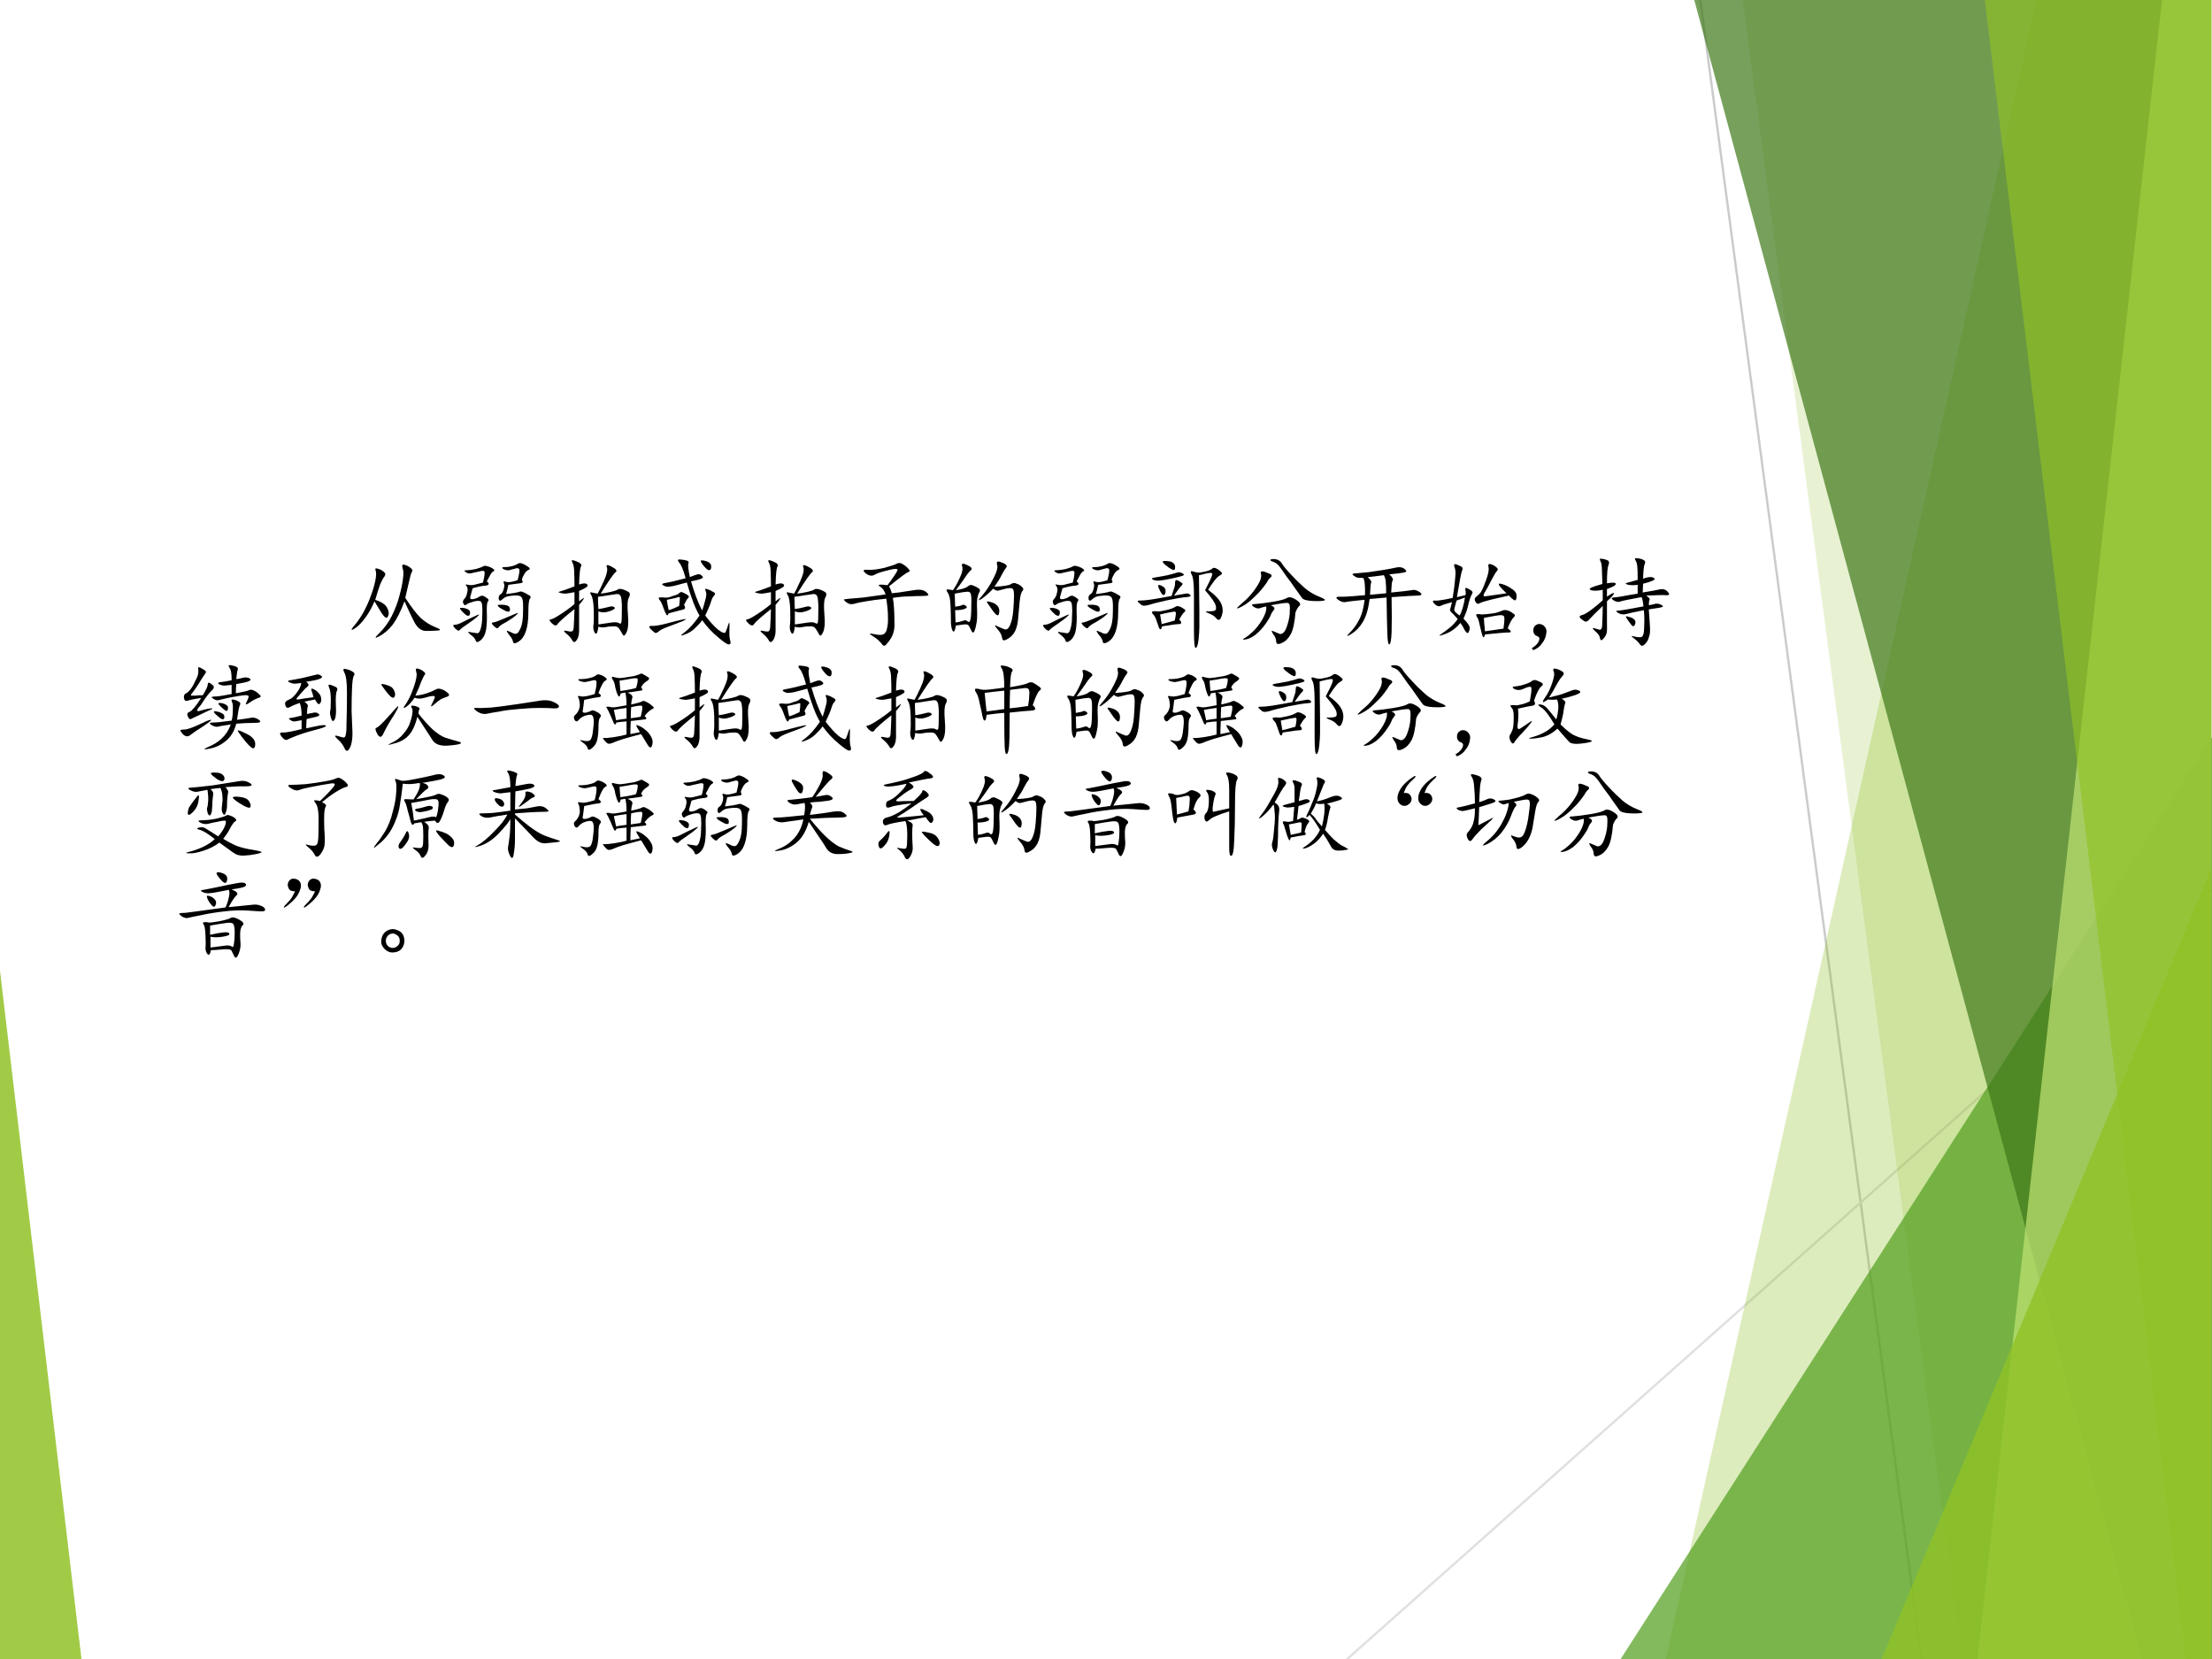 <?xml version="1.0" encoding="UTF-8" standalone="no"?>
<!DOCTYPE svg PUBLIC "-//W3C//DTD SVG 1.1//EN" "http://www.w3.org/Graphics/SVG/1.1/DTD/svg11.dtd">
<svg xmlns="http://www.w3.org/2000/svg" xmlns:xlink="http://www.w3.org/1999/xlink" version="1.1" width="720pt" height="540pt" viewBox="0 0 720 540">
<rect x="0" y="0" width="720" height="540" fill="#333333" stroke="none"/>
<g enable-background="new">
<g>
<g id="Layer-1" data-name="Artifact">
<clipPath id="cp47">
<path transform="matrix(1,0,0,-1,0,540)" d="M 0 0 L 720 0 L 720 540 L 0 540 Z " fill-rule="evenodd"/>
</clipPath>
<g clip-path="url(#cp47)">
<path transform="matrix(1,0,0,-1,0,540)" d="M 0 0 L 720 0 L 720 540 L 0 540 Z " fill="#ffffff" fill-rule="evenodd"/>
</g>
</g>
<g id="Layer-1" data-name="Artifact">
<clipPath id="cp48">
<path transform="matrix(1,0,0,-1,0,540)" d="M -0 0 L 720 0 L 720 540 L -0 540 Z " fill-rule="evenodd"/>
</clipPath>
<g clip-path="url(#cp48)">
<path transform="matrix(1,0,0,-1,0,540)" stroke-width=".75" stroke-linecap="round" stroke-linejoin="round" fill="none" stroke="#cbcbcb" d="M 553.44 540 L 625.44 0 "/>
</g>
</g>
<g id="Layer-1" data-name="Artifact">
<clipPath id="cp49">
<path transform="matrix(1,0,0,-1,0,540)" d="M 0 0 L 720 0 L 720 540 L 0 540 Z " fill-rule="evenodd"/>
</clipPath>
<g clip-path="url(#cp49)">
<path transform="matrix(1,0,0,-1,0,540)" stroke-width=".75" stroke-linecap="round" stroke-linejoin="round" fill="none" stroke="#e0e0e0" d="M 719.79 250.08 L 438.48 -.045 "/>
</g>
</g>
<g id="Layer-1" data-name="Artifact">
<clipPath id="cp50">
<path transform="matrix(1,0,0,-1,0,540)" d="M 0 0 L 720 0 L 720 540 L 0 540 Z " fill-rule="evenodd"/>
</clipPath>
<g clip-path="url(#cp50)">
<path transform="matrix(1,0,0,-1,0,540)" d="M 662.96 540.72 L 719.76 540.72 L 719.76 0 L 542.16 0 L 662.96 540.72 Z " fill="#90c226" fill-opacity=".302" fill-rule="evenodd"/>
</g>
</g>
<g id="Layer-1" data-name="Artifact">
<clipPath id="cp51">
<path transform="matrix(1,0,0,-1,0,540)" d="M -0 0 L 720 0 L 720 540 L -0 540 Z " fill-rule="evenodd"/>
</clipPath>
<g clip-path="url(#cp51)">
<path transform="matrix(1,0,0,-1,0,540)" d="M 567.12 540.72 L 720 540.72 L 720 0 L 638.55 0 L 567.12 540.72 Z " fill="#90c226" fill-opacity=".2" fill-rule="evenodd"/>
</g>
</g>
<g id="Layer-1" data-name="Artifact">
<clipPath id="cp52">
<path transform="matrix(1,0,0,-1,0,540)" d="M -0 0 L 720 0 L 720 540 L -0 540 Z " fill-rule="evenodd"/>
</clipPath>
<g clip-path="url(#cp52)">
<path transform="matrix(1,0,0,-1,0,540)" d="M 527.52 0 L 720 300 L 720 0 Z " fill="#54a021" fill-opacity=".722" fill-rule="evenodd"/>
</g>
</g>
<g id="Layer-1" data-name="Artifact">
<clipPath id="cp53">
<path transform="matrix(1,0,0,-1,0,540)" d="M 0 0 L 720 0 L 720 540 L 0 540 Z " fill-rule="evenodd"/>
</clipPath>
<g clip-path="url(#cp53)">
<path transform="matrix(1,0,0,-1,0,540)" d="M 551.28 540.72 L 719.76 540.72 L 719.76 0 L 697.12 0 L 551.28 540.72 Z " fill="#3f7819" fill-opacity=".702" fill-rule="evenodd"/>
</g>
</g>
<g id="Layer-1" data-name="Artifact">
<clipPath id="cp54">
<path transform="matrix(1,0,0,-1,0,540)" d="M -0 0 L 720 0 L 720 540 L -0 540 Z " fill-rule="evenodd"/>
</clipPath>
<g clip-path="url(#cp54)">
<path transform="matrix(1,0,0,-1,0,540)" d="M 703.82 540.72 L 719.76 540.72 L 719.76 0 L 643.68 0 L 703.82 540.72 Z " fill="#c0e474" fill-opacity=".702" fill-rule="evenodd"/>
</g>
</g>
<g id="Layer-1" data-name="Artifact">
<clipPath id="cp55">
<path transform="matrix(1,0,0,-1,0,540)" d="M 0 0 L 720 0 L 720 540 L 0 540 Z " fill-rule="evenodd"/>
</clipPath>
<g clip-path="url(#cp55)">
<path transform="matrix(1,0,0,-1,0,540)" d="M 645.96 540.72 L 719.76 540.72 L 719.76 0 L 711.47 0 L 645.96 540.72 Z " fill="#90c226" fill-opacity=".651" fill-rule="evenodd"/>
</g>
</g>
<g id="Layer-1" data-name="Artifact">
<clipPath id="cp56">
<path transform="matrix(1,0,0,-1,0,540)" d="M 0 0 L 720 0 L 720 540 L 0 540 Z " fill-rule="evenodd"/>
</clipPath>
<g clip-path="url(#cp56)">
<path transform="matrix(1,0,0,-1,0,540)" d="M 612.48 0 L 719.76 257.28 L 719.76 0 Z " fill="#90c226" fill-opacity=".8" fill-rule="evenodd"/>
</g>
</g>
<g id="Layer-1" data-name="Artifact">
<clipPath id="cp57">
<path transform="matrix(1,0,0,-1,0,540)" d="M 0 0 L 720 0 L 720 540 L 0 540 Z " fill-rule="evenodd"/>
</clipPath>
<g clip-path="url(#cp57)">
<path transform="matrix(1,0,0,-1,0,540)" d="M 0 0 L 0 224.04 L 26.52 0 Z " fill="#90c226" fill-opacity=".851" fill-rule="evenodd"/>
</g>
</g>
<g id="Layer-1" data-name="P">
<clipPath id="cp58">
<path transform="matrix(1,0,0,-1,0,540)" d="M 0 0 L 720 0 L 720 540 L 0 540 Z " fill-rule="evenodd"/>
</clipPath>
<g clip-path="url(#cp58)">
<symbol id="font_3b_504">
<path d="M .555 .417 C .62 .318 .673 .249 .715 .21 C .759 .171 .807 .141 .859 .12 C .914 .099 .922 .087 .883 .085 C .844 .082 .803 .081 .762 .081 C .72 .083 .685 .108 .656 .155 C .63 .202 .594 .277 .547 .382 C .508 .277 .467 .198 .426 .143 C .384 .091 .339 .052 .289 .026 C .242 -0 .242 .01 .289 .057 C .339 .104 .382 .163 .418 .233 C .454 .306 .48 .375 .496 .44 C .514 .505 .526 .561 .531 .608 C .539 .658 .538 .695 .527 .721 C .52 .75 .526 .76 .547 .753 C .57 .747 .591 .737 .609 .721 C .628 .708 .632 .694 .621 .678 C .613 .665 .604 .634 .594 .585 C .583 .535 .57 .479 .555 .417 M .25 .397 C .315 .376 .355 .349 .371 .315 C .389 .284 .392 .255 .379 .229 C .368 .203 .348 .214 .316 .26 C .288 .307 .263 .348 .242 .382 C .216 .319 .185 .263 .148 .214 C .112 .164 .076 .128 .039 .104 C .003 .083 0 .091 .031 .128 C .065 .167 .098 .214 .129 .268 C .16 .326 .185 .38 .203 .432 C .224 .487 .24 .539 .25 .589 C .26 .638 .262 .673 .254 .694 C .246 .715 .253 .721 .273 .714 C .297 .708 .318 .698 .336 .682 C .354 .669 .357 .654 .344 .635 C .331 .62 .315 .59 .297 .546 C .281 .501 .266 .452 .25 .397 Z "/>
</symbol>
<use xlink:href="#font_3b_504" transform="matrix(32.04,0,0,-32.04,114.132,207.964)"/>
</g>
</g>
<g id="Layer-1" data-name="P">
<clipPath id="cp60">
<path transform="matrix(1,0,0,-1,0,540)" d="M 0 0 L 720 0 L 720 540 L 0 540 Z " fill-rule="evenodd"/>
</clipPath>
<g clip-path="url(#cp60)">
<symbol id="font_3b_1567">
<path d="M .702 .65 C .717 .629 .712 .617 .686 .615 C .66 .612 .62 .607 .565 .599 C .56 .573 .552 .542 .542 .505 C .609 .513 .651 .52 .667 .525 C .685 .533 .701 .533 .714 .525 C .729 .52 .747 .51 .768 .497 C .792 .487 .797 .474 .784 .458 C .773 .445 .768 .398 .768 .318 C .768 .237 .759 .172 .741 .122 C .725 .076 .701 .042 .667 .021 C .633 0 .615 0 .612 .021 C .609 .042 .595 .066 .569 .095 C .546 .126 .543 .138 .561 .13 C .582 .122 .599 .115 .612 .107 C .625 .102 .637 .1 .647 .103 C .66 .105 .674 .125 .69 .161 C .706 .198 .714 .253 .714 .326 C .716 .398 .714 .443 .706 .458 C .701 .477 .686 .487 .663 .49 C .639 .492 .612 .491 .581 .486 C .549 .483 .523 .471 .503 .451 C .484 .432 .473 .434 .467 .454 C .465 .478 .47 .493 .483 .501 C .499 .509 .51 .527 .518 .556 C .526 .585 .526 .605 .518 .618 C .513 .634 .52 .638 .538 .63 C .556 .625 .577 .625 .6 .63 C .624 .635 .643 .641 .659 .646 C .677 .714 .682 .751 .674 .759 C .667 .77 .652 .771 .632 .763 C .611 .758 .591 .753 .573 .747 C .555 .745 .535 .749 .514 .759 C .496 .772 .5 .779 .526 .779 C .555 .779 .582 .783 .608 .79 C .634 .798 .652 .806 .663 .814 C .676 .822 .69 .822 .706 .814 C .724 .809 .743 .798 .764 .783 C .785 .77 .788 .759 .772 .751 C .757 .746 .742 .733 .729 .712 C .716 .691 .707 .671 .702 .65 M .346 .634 C .375 .611 .371 .596 .335 .591 C .298 .589 .254 .579 .202 .564 C .191 .527 .184 .499 .178 .478 C .173 .457 .184 .449 .21 .454 C .236 .46 .255 .467 .268 .478 C .284 .488 .298 .491 .311 .486 C .324 .48 .337 .473 .35 .462 C .366 .452 .368 .441 .358 .431 C .348 .421 .344 .383 .346 .318 C .349 .253 .346 .195 .339 .146 C .331 .096 .312 .06 .284 .036 C .255 .013 .238 .012 .233 .033 C .228 .051 .21 .072 .178 .095 C .15 .118 .15 .126 .178 .118 C .21 .113 .233 .109 .249 .107 C .264 .107 .276 .122 .284 .154 C .294 .188 .299 .227 .299 .271 C .302 .318 .302 .357 .299 .388 C .297 .419 .286 .435 .268 .435 C .25 .438 .225 .434 .194 .423 C .165 .415 .146 .406 .135 .396 C .125 .388 .116 .392 .108 .408 C .1 .426 .103 .441 .116 .454 C .132 .47 .142 .492 .147 .521 C .155 .549 .152 .572 .139 .587 C .126 .603 .132 .607 .155 .599 C .181 .594 .207 .595 .233 .603 C .262 .611 .286 .617 .307 .622 C .318 .664 .323 .694 .323 .712 C .326 .73 .322 .74 .311 .74 C .303 .742 .285 .74 .257 .732 C .23 .727 .207 .721 .186 .716 C .168 .711 .15 .715 .132 .728 C .113 .741 .116 .747 .139 .747 C .163 .747 .194 .751 .233 .759 C .272 .77 .297 .779 .307 .786 C .318 .794 .335 .794 .358 .786 C .382 .779 .4 .77 .413 .759 C .426 .751 .426 .743 .413 .736 C .402 .73 .392 .719 .382 .701 C .374 .685 .362 .663 .346 .634 M .639 .306 C .668 .319 .669 .314 .643 .29 C .62 .27 .586 .246 .542 .22 C .497 .197 .471 .178 .464 .165 C .456 .152 .44 .158 .417 .181 C .393 .204 .391 .216 .409 .216 C .43 .219 .466 .232 .518 .255 L .639 .306 M .221 .279 C .268 .302 .28 .303 .257 .283 C .236 .262 .202 .236 .155 .204 C .108 .173 .079 .151 .069 .138 C .061 .128 .046 .134 .022 .158 C .001 .181 -0 .193 .018 .193 C .039 .193 .066 .202 .1 .22 C .134 .238 .174 .258 .221 .279 M .475 .368 C .452 .387 .451 .396 .471 .396 C .495 .398 .518 .397 .542 .392 C .568 .387 .581 .372 .581 .349 C .583 .328 .572 .322 .546 .329 C .522 .34 .499 .353 .475 .368 M .132 .294 C .111 .312 .094 .329 .081 .345 C .068 .361 .072 .367 .092 .365 C .116 .365 .137 .359 .155 .349 C .173 .341 .18 .326 .174 .302 C .169 .281 .155 .279 .132 .294 Z "/>
</symbol>
<symbol id="font_3b_1903">
<path d="M .526 .499 C .565 .504 .602 .51 .635 .518 C .669 .526 .691 .534 .702 .542 C .712 .549 .729 .549 .753 .542 C .776 .534 .796 .525 .811 .514 C .827 .504 .827 .484 .811 .456 C .798 .43 .796 .374 .803 .288 C .811 .202 .806 .141 .788 .104 C .772 .07 .759 .064 .749 .085 C .738 .105 .727 .125 .714 .143 C .703 .161 .684 .169 .655 .167 C .626 .167 .6 .164 .577 .159 C .553 .154 .529 .155 .503 .163 C .495 .1 .483 .079 .467 .1 C .454 .121 .449 .146 .452 .174 C .457 .203 .458 .257 .456 .335 C .453 .415 .444 .466 .428 .487 C .415 .51 .419 .518 .44 .51 C .464 .505 .482 .501 .495 .499 C .505 .514 .526 .556 .557 .624 C .589 .694 .599 .742 .589 .768 C .578 .794 .595 .796 .639 .772 C .684 .749 .697 .73 .678 .717 C .66 .704 .609 .632 .526 .499 M .307 .592 C .346 .605 .372 .607 .385 .596 C .398 .586 .397 .576 .382 .565 C .368 .555 .344 .542 .307 .526 L .307 .421 C .349 .454 .365 .464 .354 .448 C .346 .432 .331 .411 .307 .385 C .307 .284 .307 .206 .307 .151 C .31 .096 .302 .056 .284 .03 C .266 .001 .25 0 .237 .026 C .224 .049 .203 .073 .174 .096 C .146 .12 .148 .128 .182 .12 C .216 .112 .236 .112 .241 .12 C .249 .128 .253 .146 .253 .174 C .255 .203 .258 .259 .26 .342 C .159 .262 .102 .211 .089 .19 C .076 .169 .056 .172 .03 .198 C .004 .224 0 .237 .018 .237 C .036 .24 .069 .257 .116 .288 C .165 .319 .214 .354 .26 .393 L .26 .514 C .221 .507 .191 .501 .171 .499 C .152 .499 .133 .501 .112 .507 C .094 .512 .095 .517 .116 .522 C .137 .527 .185 .544 .26 .573 C .26 .63 .259 .68 .257 .721 C .257 .763 .25 .796 .237 .819 C .224 .842 .238 .845 .28 .827 C .322 .811 .337 .794 .327 .776 C .316 .76 .31 .699 .307 .592 M .503 .342 C .539 .348 .572 .354 .6 .362 C .632 .372 .652 .372 .663 .362 C .676 .354 .672 .345 .651 .335 C .63 .324 .607 .316 .581 .311 C .555 .306 .529 .309 .503 .319 L .503 .186 C .56 .194 .605 .201 .639 .206 C .676 .211 .701 .208 .714 .198 C .727 .19 .734 .194 .737 .21 C .74 .225 .741 .258 .741 .307 C .743 .357 .742 .401 .737 .44 C .734 .479 .719 .497 .69 .495 C .664 .492 .637 .488 .608 .483 C .582 .478 .546 .473 .499 .467 C .499 .426 .5 .384 .503 .342 Z "/>
</symbol>
<symbol id="font_3b_184c">
<path d="M .418 .684 C .449 .697 .474 .706 .492 .711 C .51 .716 .526 .712 .539 .699 C .555 .686 .553 .676 .535 .668 C .517 .66 .482 .651 .43 .641 C .464 .523 .501 .424 .543 .344 C .553 .372 .564 .408 .574 .449 C .587 .491 .589 .522 .578 .543 C .57 .564 .576 .57 .594 .562 C .612 .557 .632 .548 .652 .535 C .676 .525 .68 .512 .664 .496 C .651 .483 .641 .462 .633 .434 C .625 .405 .605 .358 .574 .293 C .624 .228 .668 .18 .707 .148 C .749 .117 .773 .109 .781 .125 C .789 .143 .798 .169 .809 .203 C .819 .237 .823 .224 .82 .164 C .818 .104 .82 .062 .828 .039 C .836 .013 .831 0 .812 0 C .797 0 .76 .025 .703 .074 C .646 .121 .592 .178 .543 .246 C .525 .22 .5 .193 .469 .164 C .44 .135 .404 .113 .359 .098 C .318 .082 .32 .091 .367 .125 C .414 .161 .464 .217 .516 .293 C .474 .363 .431 .475 .387 .629 C .327 .613 .283 .602 .254 .594 C .225 .589 .204 .586 .191 .586 C .178 .586 .163 .591 .145 .602 C .129 .612 .138 .62 .172 .625 C .206 .63 .273 .646 .375 .672 C .352 .758 .329 .811 .309 .832 C .29 .855 .294 .866 .32 .863 C .349 .861 .371 .857 .387 .852 C .405 .846 .41 .836 .402 .82 C .397 .807 .402 .762 .418 .684 M .359 .402 C .375 .376 .372 .361 .352 .355 C .333 .35 .284 .337 .203 .316 C .195 .296 .188 .29 .18 .301 C .172 .314 .161 .339 .148 .375 C .135 .414 .122 .44 .109 .453 C .099 .469 .099 .477 .109 .477 C .122 .479 .137 .479 .152 .477 C .171 .474 .19 .475 .211 .48 C .232 .488 .251 .495 .27 .5 C .288 .505 .302 .513 .312 .523 C .323 .534 .335 .535 .348 .527 C .361 .522 .375 .514 .391 .504 C .409 .493 .413 .483 .402 .473 C .392 .465 .378 .441 .359 .402 M .348 .254 C .387 .262 .387 .257 .348 .238 C .311 .223 .264 .204 .207 .184 C .15 .163 .113 .145 .098 .129 C .082 .116 .069 .113 .059 .121 C .048 .129 .034 .142 .016 .16 C 0 .181 .004 .19 .027 .188 C .053 .185 .103 .193 .176 .211 C .251 .232 .309 .246 .348 .254 M .203 .348 C .237 .358 .272 .372 .309 .391 C .314 .424 .316 .449 .316 .465 C .319 .48 .314 .486 .301 .48 C .288 .475 .249 .466 .184 .453 C .186 .43 .193 .395 .203 .348 M .539 .824 C .521 .85 .527 .859 .559 .852 C .59 .846 .611 .837 .621 .824 C .634 .814 .638 .797 .633 .773 C .628 .753 .615 .749 .594 .762 C .576 .777 .557 .798 .539 .824 Z "/>
</symbol>
<symbol id="font_3b_1186">
<path d="M .462 .612 C .475 .591 .484 .568 .49 .542 C .542 .547 .59 .553 .634 .561 C .681 .569 .716 .574 .74 .577 C .766 .579 .786 .578 .802 .573 C .818 .57 .833 .561 .849 .546 C .865 .53 .866 .521 .853 .518 C .842 .516 .822 .514 .79 .514 C .759 .514 .719 .513 .669 .51 C .62 .51 .564 .505 .501 .495 C .507 .466 .51 .431 .513 .389 C .516 .348 .517 .303 .517 .257 C .52 .21 .516 .169 .505 .135 C .495 .104 .477 .073 .451 .042 C .427 .008 .409 -0 .396 .018 C .385 .034 .368 .052 .345 .073 C .322 .091 .301 .105 .283 .116 C .264 .129 .263 .134 .279 .132 C .294 .129 .318 .125 .349 .12 C .383 .117 .405 .121 .415 .132 C .428 .142 .438 .161 .443 .19 C .451 .221 .453 .262 .451 .311 C .451 .361 .445 .419 .435 .487 C .352 .479 .283 .47 .228 .46 C .176 .452 .138 .444 .115 .436 C .094 .431 .077 .43 .064 .432 C .053 .435 .039 .443 .021 .456 C .005 .471 -0 .479 .005 .479 C .013 .482 .033 .484 .064 .487 C .098 .49 .145 .493 .204 .499 C .264 .507 .339 .517 .427 .53 C .417 .566 .397 .594 .368 .612 C .34 .63 .366 .634 .447 .624 C .509 .707 .543 .758 .548 .776 C .553 .794 .522 .794 .454 .776 C .387 .76 .34 .745 .314 .729 C .288 .714 .258 .719 .224 .745 C .193 .773 .199 .785 .243 .78 C .288 .777 .344 .784 .411 .799 C .479 .818 .522 .832 .54 .842 C .559 .853 .578 .852 .599 .839 C .622 .826 .642 .81 .658 .792 C .676 .773 .676 .762 .658 .757 C .639 .751 .574 .703 .462 .612 Z "/>
</symbol>
<symbol id="font_3b_2cba">
<path d="M .099 .517 C .161 .527 .202 .54 .22 .556 C .238 .572 .257 .574 .275 .564 C .296 .556 .314 .547 .329 .536 C .345 .526 .348 .513 .337 .497 C .329 .484 .323 .466 .318 .443 C .312 .419 .311 .376 .314 .314 C .316 .251 .314 .204 .306 .173 C .301 .142 .294 .117 .286 .099 C .279 .083 .27 .083 .259 .099 C .251 .117 .243 .133 .236 .146 C .228 .161 .219 .169 .208 .169 C .201 .172 .164 .168 .099 .158 C .089 .1 .077 .083 .064 .107 C .053 .13 .048 .163 .048 .204 C .048 .246 .047 .298 .044 .361 C .042 .423 .033 .466 .017 .49 C .001 .513 0 .525 .013 .525 C .026 .525 .044 .522 .068 .517 C .091 .548 .115 .59 .138 .642 C .164 .697 .172 .737 .161 .763 C .154 .789 .169 .793 .208 .775 C .255 .754 .27 .736 .251 .72 C .236 .707 .217 .685 .197 .654 C .176 .622 .143 .577 .099 .517 M .49 .552 C .583 .557 .639 .566 .658 .579 C .676 .592 .695 .594 .716 .583 C .74 .576 .758 .564 .771 .548 C .786 .535 .788 .522 .775 .509 C .762 .496 .753 .462 .747 .408 C .742 .353 .737 .298 .732 .243 C .729 .189 .719 .142 .701 .103 C .682 .066 .656 .039 .622 .021 C .589 -0 .57 .004 .568 .033 C .565 .061 .548 .092 .517 .126 C .488 .16 .49 .168 .521 .15 C .555 .134 .581 .124 .599 .118 C .62 .116 .637 .132 .65 .165 C .665 .199 .676 .246 .681 .306 C .686 .368 .689 .421 .689 .462 C .689 .504 .684 .527 .673 .533 C .663 .54 .641 .54 .607 .533 L .529 .513 C .513 .51 .496 .517 .478 .533 C .434 .486 .393 .451 .357 .427 C .32 .404 .323 .415 .365 .462 C .406 .509 .444 .566 .478 .634 C .514 .702 .527 .749 .517 .775 C .509 .803 .518 .814 .544 .806 C .57 .798 .59 .789 .603 .779 C .618 .768 .62 .757 .607 .743 C .596 .73 .582 .707 .564 .673 C .548 .639 .523 .599 .49 .552 M .091 .349 C .125 .354 .148 .359 .161 .365 C .174 .372 .188 .37 .201 .357 C .216 .346 .211 .336 .185 .326 C .161 .318 .13 .314 .091 .314 L .095 .189 C .118 .191 .142 .197 .165 .204 C .189 .215 .206 .214 .216 .201 C .229 .19 .238 .193 .243 .208 C .251 .227 .255 .275 .255 .353 C .258 .431 .255 .475 .247 .486 C .24 .499 .227 .504 .208 .501 C .193 .501 .152 .495 .087 .482 L .091 .349 M .478 .302 C .444 .349 .423 .379 .415 .392 C .41 .405 .423 .406 .454 .396 C .486 .388 .509 .374 .525 .353 C .54 .332 .544 .307 .536 .279 C .531 .25 .512 .258 .478 .302 Z "/>
</symbol>
<symbol id="font_3b_471e">
<path d="M .721 .595 C .792 .543 .836 .496 .854 .454 C .872 .413 .874 .371 .858 .329 C .845 .288 .828 .279 .807 .302 C .789 .326 .762 .344 .725 .357 C .691 .372 .69 .379 .721 .376 C .753 .376 .775 .379 .788 .384 C .801 .389 .805 .405 .799 .431 C .794 .46 .758 .513 .69 .591 C .727 .661 .749 .708 .757 .732 C .767 .758 .763 .77 .745 .767 C .727 .767 .688 .759 .628 .743 C .63 .577 .632 .454 .632 .376 L .632 .216 C .632 .185 .629 .143 .624 .091 C .618 .039 .609 .01 .596 .005 C .583 0 .577 .059 .577 .181 L .577 .54 C .577 .658 .569 .728 .553 .751 C .54 .777 .543 .788 .561 .783 C .582 .777 .599 .773 .612 .771 C .625 .768 .648 .771 .682 .779 C .719 .786 .743 .796 .757 .806 C .77 .819 .784 .822 .799 .814 C .818 .806 .835 .794 .85 .779 C .868 .766 .865 .753 .839 .74 C .812 .727 .773 .678 .721 .595 M .428 .294 C .454 .266 .454 .25 .428 .247 C .405 .247 .346 .24 .253 .224 C .245 .188 .234 .184 .221 .212 C .211 .241 .202 .267 .194 .29 C .186 .316 .174 .336 .159 .349 C .146 .365 .147 .374 .163 .376 C .178 .379 .193 .379 .206 .376 C .221 .374 .25 .378 .292 .388 C .336 .398 .366 .409 .382 .419 C .397 .43 .411 .432 .424 .427 C .438 .424 .453 .417 .471 .404 C .492 .393 .495 .382 .479 .368 C .466 .358 .449 .333 .428 .294 M .374 .536 C .434 .547 .473 .553 .491 .556 C .512 .561 .527 .557 .538 .544 C .551 .531 .538 .523 .499 .521 C .46 .518 .397 .508 .311 .49 C .225 .471 .163 .456 .124 .443 C .085 .432 .059 .431 .046 .439 C .035 .449 .023 .46 .01 .47 C 0 .483 .008 .488 .034 .486 C .06 .486 .098 .49 .147 .497 C .199 .505 .267 .517 .35 .533 C .361 .564 .368 .589 .374 .607 C .382 .625 .385 .645 .385 .665 C .385 .689 .392 .698 .405 .693 C .421 .688 .435 .68 .448 .669 C .464 .661 .465 .651 .452 .638 C .439 .628 .413 .594 .374 .536 M .233 .345 C .238 .319 .243 .286 .249 .247 C .283 .255 .327 .267 .382 .283 C .387 .306 .391 .328 .393 .349 C .396 .37 .387 .378 .366 .372 C .348 .37 .303 .361 .233 .345 M .307 .743 C .362 .757 .396 .766 .409 .771 C .424 .776 .441 .773 .46 .763 C .48 .753 .479 .743 .456 .736 C .432 .728 .395 .719 .342 .708 C .293 .698 .255 .691 .229 .689 C .206 .686 .184 .689 .163 .697 C .142 .707 .147 .715 .178 .72 C .212 .725 .255 .733 .307 .743 M .28 .853 C .251 .879 .254 .891 .288 .888 C .324 .888 .35 .882 .366 .868 C .382 .855 .388 .839 .385 .818 C .385 .797 .375 .792 .354 .802 C .333 .812 .309 .829 .28 .853 M .217 .618 C .207 .645 .216 .651 .245 .638 C .273 .625 .288 .609 .288 .591 C .29 .573 .288 .559 .28 .548 C .272 .538 .262 .54 .249 .556 C .238 .572 .228 .592 .217 .618 Z "/>
</symbol>
<symbol id="font_3b_83c">
<path d="M .605 .456 C .645 .43 .655 .409 .637 .393 C .621 .378 .608 .355 .598 .327 C .59 .225 .574 .152 .551 .108 C .527 .064 .497 .034 .461 .018 C .424 -0 .405 .004 .402 .03 C .402 .056 .392 .082 .371 .108 C .353 .137 .352 .147 .367 .139 C .385 .132 .41 .121 .441 .108 C .47 .108 .492 .132 .508 .178 C .526 .228 .536 .272 .539 .311 C .542 .353 .542 .383 .539 .401 C .536 .419 .525 .427 .504 .424 C .486 .424 .434 .417 .348 .401 C .382 .385 .392 .37 .379 .354 C .366 .339 .355 .322 .348 .303 C .342 .285 .324 .254 .293 .21 C .264 .168 .23 .132 .191 .1 C .152 .072 .118 .056 .09 .053 C .061 .048 .057 .052 .078 .065 C .102 .078 .13 .1 .164 .132 C .198 .163 .23 .204 .262 .257 C .293 .311 .306 .355 .301 .389 C .277 .384 .255 .378 .234 .37 C .214 .365 .191 .371 .168 .389 C .147 .405 .155 .413 .191 .413 C .228 .415 .288 .423 .371 .436 C .447 .449 .493 .462 .512 .475 C .533 .488 .564 .482 .605 .456 M .375 .87 C .414 .87 .443 .854 .461 .823 C .479 .794 .512 .755 .559 .706 C .605 .656 .651 .612 .695 .573 C .74 .536 .788 .508 .84 .487 C .895 .466 .91 .453 .887 .448 C .866 .443 .827 .441 .77 .444 C .712 .447 .677 .457 .664 .475 C .651 .493 .628 .526 .594 .573 C .562 .62 .535 .658 .512 .686 C .491 .717 .47 .747 .449 .776 C .428 .805 .41 .823 .395 .831 C .382 .839 .37 .844 .359 .846 C .352 .849 .346 .853 .344 .858 C .341 .866 .352 .87 .375 .87 M .309 .635 C .272 .581 .234 .535 .195 .499 C .159 .462 .124 .432 .09 .409 C .056 .388 .031 .375 .016 .37 C 0 .367 0 .372 .016 .385 C .031 .401 .056 .423 .09 .452 C .124 .483 .158 .522 .191 .569 C .225 .618 .243 .654 .246 .674 C .251 .695 .251 .712 .246 .725 C .243 .738 .249 .745 .262 .745 C .275 .745 .296 .738 .324 .725 C .355 .715 .363 .702 .348 .686 C .332 .673 .319 .656 .309 .635 Z "/>
</symbol>
<symbol id="font_3b_1536">
<path d="M .549 .714 C .565 .701 .576 .689 .581 .678 C .589 .668 .589 .658 .581 .647 C .576 .637 .572 .598 .569 .53 C .676 .54 .743 .548 .772 .553 C .801 .561 .829 .555 .858 .534 C .887 .513 .882 .501 .842 .499 C .806 .499 .716 .493 .573 .483 C .576 .322 .576 .202 .573 .124 C .57 .046 .562 .005 .549 .003 C .539 -0 .533 .035 .53 .108 C .527 .184 .525 .307 .522 .479 L .35 .464 C .337 .362 .314 .284 .28 .229 C .249 .177 .21 .137 .163 .108 C .116 .079 .111 .083 .147 .12 C .184 .156 .215 .199 .241 .249 C .27 .301 .289 .37 .299 .456 C .19 .445 .124 .438 .1 .432 C .077 .43 .052 .439 .026 .46 C 0 .48 .012 .49 .061 .487 C .111 .487 .191 .492 .303 .503 C .306 .602 .299 .66 .284 .678 C .255 .678 .234 .68 .221 .682 C .208 .688 .195 .695 .182 .706 C .169 .719 .18 .725 .214 .725 C .25 .728 .293 .732 .342 .737 C .395 .745 .445 .753 .495 .76 C .544 .768 .586 .776 .62 .784 C .656 .792 .685 .786 .706 .768 C .729 .75 .727 .738 .698 .733 C .672 .728 .622 .721 .549 .714 M .518 .522 C .518 .572 .517 .608 .514 .632 C .514 .655 .508 .68 .495 .706 C .414 .695 .359 .689 .331 .686 C .359 .66 .371 .642 .366 .632 C .361 .624 .357 .582 .354 .507 L .518 .522 Z "/>
</symbol>
<symbol id="font_3b_1001">
<path d="M .337 .443 C .342 .456 .342 .474 .337 .497 C .332 .521 .344 .523 .372 .505 C .404 .49 .415 .475 .408 .462 C .4 .449 .392 .431 .384 .408 C .376 .384 .368 .355 .361 .322 C .353 .29 .339 .251 .318 .204 C .349 .173 .368 .148 .376 .13 C .384 .115 .383 .095 .372 .072 C .365 .051 .352 .055 .333 .083 C .318 .115 .302 .141 .286 .161 C .266 .135 .241 .112 .212 .091 C .184 .07 .148 .053 .107 .04 C .068 .027 .062 .03 .091 .048 C .122 .069 .152 .091 .181 .115 C .212 .141 .238 .169 .259 .201 C .225 .24 .203 .263 .193 .271 C .185 .279 .181 .286 .181 .294 C .184 .302 .19 .328 .201 .372 C .143 .357 .104 .344 .083 .333 C .065 .326 .044 .333 .021 .357 C -0 .38 .003 .391 .029 .388 C .055 .385 .115 .395 .208 .415 C .221 .496 .229 .557 .232 .599 C .237 .643 .238 .672 .236 .685 C .236 .698 .232 .715 .224 .736 C .219 .757 .227 .763 .247 .755 C .268 .747 .285 .74 .298 .732 C .311 .724 .312 .71 .302 .689 C .294 .668 .277 .579 .251 .423 L .337 .443 M .767 .107 C .806 .078 .809 .064 .775 .064 C .741 .064 .661 .057 .536 .044 C .526 0 .514 .007 .501 .064 C .488 .121 .479 .159 .474 .177 C .469 .198 .461 .215 .451 .228 C .443 .243 .447 .251 .462 .251 C .478 .251 .491 .25 .501 .247 C .514 .247 .534 .249 .56 .251 C .589 .254 .617 .258 .646 .263 C .674 .271 .697 .279 .712 .286 C .73 .294 .75 .294 .771 .286 C .792 .279 .81 .268 .826 .255 C .844 .245 .844 .232 .826 .216 C .81 .201 .79 .164 .767 .107 M .755 .462 C .727 .488 .703 .513 .685 .536 C .669 .56 .677 .566 .708 .556 C .74 .548 .772 .533 .806 .509 C .842 .488 .859 .462 .857 .431 C .857 .4 .849 .387 .833 .392 C .82 .4 .802 .415 .779 .439 C .732 .428 .674 .415 .607 .4 C .542 .384 .5 .371 .482 .361 C .466 .35 .452 .355 .439 .376 C .428 .397 .43 .413 .443 .423 C .456 .434 .47 .447 .486 .462 C .501 .48 .521 .522 .544 .587 C .57 .655 .579 .702 .572 .728 C .566 .754 .573 .764 .591 .759 C .612 .754 .632 .743 .65 .728 C .668 .715 .671 .702 .658 .689 C .647 .678 .628 .646 .599 .591 C .573 .539 .551 .499 .533 .47 C .517 .444 .518 .431 .536 .431 C .557 .434 .63 .444 .755 .462 M .525 .212 C .525 .199 .529 .154 .536 .076 C .555 .078 .617 .087 .724 .103 C .727 .126 .729 .148 .732 .169 C .734 .19 .734 .207 .732 .22 C .729 .236 .714 .242 .685 .24 C .659 .237 .605 .228 .525 .212 M .247 .388 C .234 .341 .227 .311 .224 .298 C .224 .288 .228 .279 .236 .271 C .243 .263 .258 .251 .279 .236 C .302 .277 .32 .339 .333 .419 C .312 .411 .284 .401 .247 .388 Z "/>
</symbol>
<use xlink:href="#font_3b_1567" transform="matrix(32.04,0,0,-32.04,147.37,209.549)"/>
<use xlink:href="#font_3b_1903" transform="matrix(32.04,0,0,-32.04,178.659,209.216)"/>
<use xlink:href="#font_3b_184c" transform="matrix(32.04,0,0,-32.04,211.155,209.758)"/>
<use xlink:href="#font_3b_1903" transform="matrix(32.04,0,0,-32.04,242.611,209.216)"/>
<use xlink:href="#font_3b_1186" transform="matrix(32.04,0,0,-32.04,274.567,210.467)"/>
<use xlink:href="#font_3b_2cba" transform="matrix(32.04,0,0,-32.04,307.981,208.673)"/>
<use xlink:href="#font_3b_1567" transform="matrix(32.04,0,0,-32.04,339.354,209.549)"/>
<use xlink:href="#font_3b_471e" transform="matrix(32.04,0,0,-32.04,370.142,211.051)"/>
<use xlink:href="#font_3b_83c" transform="matrix(32.04,0,0,-32.04,402.513,209.841)"/>
<use xlink:href="#font_3b_1536" transform="matrix(32.04,0,0,-32.04,434.595,209.841)"/>
<use xlink:href="#font_3b_1001" transform="matrix(32.04,0,0,-32.04,466.176,207.922)"/>
</g>
</g>
<g id="Layer-1" data-name="Span">
<clipPath id="cp61">
<path transform="matrix(1,0,0,-1,0,540)" d="M 0 0 L 720 0 L 720 540 L 0 540 Z " fill-rule="evenodd"/>
</clipPath>
<g clip-path="url(#cp61)">
<symbol id="font_3e_f">
<path d="M .016 .203 C .016 .214 .018 .224 .023 .234 C .029 .247 .043 .258 .066 .266 C .095 .268 .117 .259 .133 .238 C .148 .22 .154 .198 .148 .172 C .143 .133 .129 .099 .105 .07 C .085 .039 .055 .016 .016 0 L 0 .02 C .026 .035 .046 .052 .059 .07 C .072 .086 .078 .103 .078 .121 C .076 .132 .064 .141 .043 .148 C .025 .159 .016 .177 .016 .203 Z "/>
</symbol>
<use xlink:href="#font_3e_f" transform="matrix(32.04,0,0,-32.04,498.572,211.635)"/>
</g>
</g>
<g id="Layer-1" data-name="P">
<clipPath id="cp63">
<path transform="matrix(1,0,0,-1,0,540)" d="M 0 0 L 720 0 L 720 540 L 0 540 Z " fill-rule="evenodd"/>
</clipPath>
<g clip-path="url(#cp63)">
<symbol id="font_3b_1937">
<path d="M .65 .686 C .668 .694 .689 .699 .712 .702 C .736 .704 .753 .701 .763 .69 C .773 .682 .766 .673 .74 .663 C .714 .652 .684 .643 .65 .635 L .646 .546 C .727 .559 .784 .569 .818 .577 C .852 .585 .879 .577 .9 .553 C .923 .53 .919 .518 .888 .518 C .857 .521 .788 .52 .681 .514 C .71 .496 .721 .482 .716 .471 C .711 .464 .708 .445 .708 .417 C .727 .419 .745 .423 .763 .428 C .784 .436 .807 .434 .833 .421 C .859 .408 .857 .398 .826 .393 C .797 .388 .758 .382 .708 .374 C .714 .301 .717 .241 .72 .194 C .723 .15 .719 .115 .708 .089 C .701 .06 .686 .036 .665 .018 C .647 -0 .632 -0 .618 .018 C .608 .036 .587 .057 .556 .081 C .527 .102 .527 .108 .556 .1 C .587 .092 .612 .09 .63 .092 C .651 .098 .661 .133 .661 .198 C .664 .263 .663 .319 .658 .366 C .566 .348 .507 .335 .478 .327 C .449 .319 .422 .323 .396 .339 C .37 .354 .372 .362 .404 .362 C .438 .365 .521 .379 .654 .405 C .648 .457 .642 .488 .634 .499 C .504 .475 .43 .46 .411 .452 C .393 .447 .372 .452 .349 .467 C .326 .483 .326 .492 .349 .495 C .375 .497 .405 .501 .439 .507 C .473 .514 .525 .523 .595 .534 L .595 .624 C .579 .621 .561 .62 .54 .62 C .522 .62 .504 .622 .486 .628 C .467 .635 .471 .642 .497 .647 C .526 .655 .559 .664 .595 .674 C .595 .742 .594 .788 .591 .811 C .589 .837 .582 .858 .572 .874 C .561 .892 .569 .898 .595 .893 C .621 .891 .642 .884 .658 .874 C .673 .866 .676 .852 .665 .831 C .658 .812 .652 .764 .65 .686 M .283 .503 C .327 .534 .35 .546 .353 .538 C .358 .53 .335 .503 .283 .456 C .283 .357 .283 .283 .283 .233 C .285 .186 .284 .152 .279 .132 C .273 .111 .262 .091 .243 .073 C .228 .055 .217 .057 .212 .081 C .21 .104 .193 .129 .161 .155 C .133 .181 .132 .19 .158 .182 C .184 .174 .201 .169 .208 .167 C .216 .167 .223 .171 .228 .178 C .233 .189 .236 .216 .236 .26 C .238 .305 .24 .354 .24 .409 C .172 .344 .128 .299 .107 .276 C .089 .253 .072 .245 .056 .253 C .043 .26 .029 .271 .013 .284 C -0 .299 .004 .31 .025 .315 C .048 .32 .079 .337 .118 .366 C .158 .395 .198 .428 .24 .467 L .24 .573 C .185 .562 .146 .561 .122 .569 C .102 .577 .103 .586 .126 .596 C .15 .607 .186 .618 .236 .632 C .236 .673 .234 .717 .232 .764 C .232 .814 .227 .848 .216 .866 C .206 .884 .21 .892 .228 .889 C .249 .887 .268 .882 .286 .874 C .305 .866 .309 .849 .298 .823 C .288 .799 .283 .738 .283 .639 C .345 .65 .375 .647 .372 .632 C .372 .618 .342 .602 .283 .581 L .283 .503 M .501 .257 C .493 .267 .486 .279 .478 .292 C .47 .305 .478 .307 .501 .299 C .527 .294 .547 .285 .56 .272 C .573 .259 .576 .242 .568 .221 C .56 .201 .548 .198 .533 .214 C .52 .232 .509 .246 .501 .257 Z "/>
</symbol>
<use xlink:href="#font_3b_1937" transform="matrix(32.04,0,0,-32.04,513.995,210.342)"/>
</g>
</g>
<g id="Layer-1" data-name="P">
<clipPath id="cp64">
<path transform="matrix(1,0,0,-1,0,540)" d="M 0 0 L 720 0 L 720 540 L 0 540 Z " fill-rule="evenodd"/>
</clipPath>
<g clip-path="url(#cp64)">
<symbol id="font_3b_3523">
<path d="M .573 .72 C .586 .72 .607 .724 .635 .732 C .667 .74 .69 .738 .706 .728 C .724 .717 .721 .707 .698 .697 C .677 .689 .635 .68 .573 .669 C .57 .63 .569 .599 .569 .576 C .642 .589 .686 .599 .702 .607 C .717 .615 .734 .613 .753 .603 C .771 .595 .789 .582 .807 .564 C .828 .548 .826 .536 .799 .529 C .773 .521 .743 .505 .71 .482 C .676 .458 .664 .457 .674 .478 C .685 .501 .693 .521 .698 .536 C .703 .552 .689 .559 .655 .556 C .624 .553 .576 .546 .51 .533 C .448 .52 .408 .51 .389 .505 C .374 .503 .357 .508 .339 .521 C .32 .534 .318 .54 .331 .54 C .344 .543 .358 .544 .374 .544 C .389 .544 .44 .552 .526 .568 L .526 .661 C .505 .659 .482 .656 .456 .654 C .432 .654 .413 .659 .397 .669 C .382 .68 .387 .686 .413 .689 C .439 .691 .477 .698 .526 .708 C .526 .74 .525 .764 .522 .783 C .52 .803 .513 .822 .503 .837 C .495 .853 .493 .861 .499 .861 C .507 .863 .525 .861 .553 .853 C .582 .845 .594 .833 .589 .818 C .583 .805 .578 .772 .573 .72 M .581 .306 C .643 .314 .689 .32 .717 .326 C .746 .333 .775 .327 .803 .306 C .832 .285 .816 .275 .757 .275 C .697 .275 .635 .272 .573 .267 C .555 .194 .52 .135 .467 .091 C .415 .049 .359 .023 .299 .013 C .24 0 .234 .005 .284 .029 C .336 .049 .383 .078 .424 .115 C .466 .154 .497 .202 .518 .259 L .44 .247 C .424 .245 .406 .241 .385 .236 C .365 .233 .342 .24 .319 .255 C .296 .271 .301 .279 .335 .279 C .371 .279 .435 .285 .526 .298 C .534 .327 .538 .362 .538 .404 C .54 .448 .538 .475 .53 .486 C .525 .499 .523 .507 .526 .509 C .531 .514 .54 .514 .553 .509 C .569 .507 .585 .5 .6 .49 C .616 .482 .618 .469 .608 .451 C .6 .432 .591 .384 .581 .306 M .233 .556 C .267 .611 .284 .648 .284 .669 C .284 .69 .299 .688 .331 .661 C .352 .646 .349 .626 .323 .603 C .297 .579 .26 .531 .214 .458 C .169 .409 .164 .388 .198 .396 C .232 .406 .262 .414 .288 .419 C .316 .424 .331 .424 .331 .419 C .331 .417 .315 .409 .284 .396 C .255 .383 .223 .367 .186 .349 C .15 .333 .125 .322 .112 .314 C .102 .309 .091 .318 .081 .341 C .07 .365 .077 .38 .1 .388 C .124 .398 .163 .445 .217 .529 C .147 .518 .102 .509 .081 .501 C .06 .493 .047 .501 .042 .525 C .039 .548 .044 .564 .057 .572 C .073 .579 .089 .592 .104 .611 C .12 .629 .137 .658 .155 .697 C .176 .736 .186 .763 .186 .779 C .189 .797 .189 .814 .186 .829 C .184 .845 .197 .844 .225 .826 C .257 .81 .27 .797 .264 .786 C .259 .779 .251 .767 .241 .751 C .23 .736 .215 .711 .194 .677 C .173 .643 .152 .613 .132 .587 C .113 .564 .108 .552 .116 .552 C .124 .552 .138 .552 .159 .552 C .18 .555 .204 .556 .233 .556 M .241 .279 C .277 .297 .302 .306 .315 .306 C .331 .309 .306 .288 .241 .243 C .176 .202 .13 .171 .104 .15 C .081 .132 .056 .135 .03 .161 C .007 .188 -0 .202 .01 .204 C .023 .207 .039 .208 .057 .208 C .076 .211 .102 .219 .135 .232 C .172 .247 .207 .263 .241 .279 M .632 .13 C .6 .172 .586 .194 .589 .197 C .594 .202 .617 .194 .659 .173 C .701 .155 .729 .135 .745 .115 C .763 .094 .77 .069 .764 .04 C .759 .012 .743 .009 .717 .033 C .691 .056 .663 .089 .632 .13 M .358 .368 C .34 .389 .342 .397 .366 .392 C .389 .389 .41 .383 .428 .372 C .447 .365 .454 .35 .452 .329 C .449 .311 .438 .307 .417 .318 C .398 .331 .379 .348 .358 .368 M .405 .451 C .392 .464 .388 .471 .393 .474 C .398 .479 .411 .479 .432 .474 C .453 .469 .469 .461 .479 .451 C .49 .443 .492 .43 .487 .411 C .484 .393 .473 .392 .452 .408 C .434 .423 .418 .438 .405 .451 Z "/>
</symbol>
<symbol id="font_3b_866">
<path d="M .272 .71 C .298 .689 .302 .672 .284 .659 C .268 .648 .25 .63 .229 .604 C .208 .581 .191 .561 .178 .546 C .168 .533 .173 .527 .194 .53 C .217 .535 .268 .543 .346 .553 C .341 .574 .335 .595 .327 .616 C .319 .639 .326 .646 .346 .635 C .367 .625 .385 .611 .401 .592 C .417 .574 .424 .555 .424 .534 C .427 .516 .422 .5 .409 .487 C .398 .474 .383 .488 .362 .53 C .31 .52 .273 .512 .253 .507 C .281 .488 .293 .473 .288 .46 C .283 .447 .28 .421 .28 .382 C .293 .384 .311 .388 .335 .393 C .361 .401 .382 .398 .397 .385 C .413 .372 .405 .362 .374 .354 C .342 .346 .31 .339 .276 .331 C .273 .289 .272 .258 .272 .237 C .296 .242 .332 .25 .382 .26 C .434 .271 .464 .272 .471 .264 C .482 .257 .447 .242 .366 .221 C .288 .201 .225 .181 .178 .163 C .132 .145 .1 .132 .085 .124 C .072 .116 .059 .117 .046 .128 C .033 .138 .021 .152 .01 .171 C -0 .189 .01 .197 .042 .194 C .073 .194 .134 .206 .225 .229 L .225 .319 C .194 .314 .171 .31 .155 .307 C .142 .305 .126 .31 .108 .323 C .092 .336 .095 .342 .116 .342 C .137 .345 .173 .353 .225 .366 C .225 .421 .219 .464 .206 .495 C .161 .479 .13 .466 .112 .456 C .094 .445 .081 .443 .073 .448 C .065 .456 .06 .467 .057 .483 C .055 .501 .066 .516 .092 .526 C .121 .536 .148 .56 .174 .596 C .203 .633 .219 .667 .221 .698 C .193 .693 .168 .69 .147 .69 C .129 .693 .112 .698 .096 .706 C .083 .716 .087 .723 .108 .725 C .132 .728 .174 .736 .237 .749 C .302 .764 .345 .775 .366 .78 C .387 .788 .405 .785 .421 .772 C .439 .762 .436 .751 .413 .741 C .389 .73 .342 .72 .272 .71 M .745 .811 C .763 .801 .767 .788 .757 .772 C .746 .757 .74 .711 .737 .635 C .734 .562 .733 .487 .733 .409 C .736 .333 .738 .27 .741 .217 C .743 .165 .741 .124 .733 .092 C .728 .061 .717 .036 .702 .018 C .686 -0 .672 .007 .659 .038 C .646 .069 .622 .099 .589 .128 C .557 .159 .559 .169 .592 .159 C .626 .148 .647 .143 .655 .143 C .665 .146 .672 .156 .674 .174 C .68 .193 .682 .241 .682 .319 C .685 .397 .686 .49 .686 .596 C .686 .706 .677 .775 .659 .803 C .643 .835 .648 .846 .674 .839 C .703 .833 .727 .824 .745 .811 M .549 .667 C .583 .656 .595 .641 .585 .62 C .574 .602 .57 .553 .573 .475 C .578 .4 .574 .35 .561 .327 C .548 .303 .536 .306 .526 .335 C .516 .366 .512 .389 .514 .405 C .52 .423 .522 .462 .522 .522 C .522 .585 .516 .629 .503 .655 C .49 .684 .505 .688 .549 .667 Z "/>
</symbol>
<symbol id="font_3b_2157">
<path d="M .443 .329 C .492 .267 .54 .214 .587 .169 C .634 .128 .676 .1 .712 .087 C .751 .074 .79 .062 .829 .052 C .871 .042 .884 .033 .868 .025 C .853 .017 .81 .01 .74 .005 C .669 0 .62 .016 .591 .052 C .565 .091 .512 .173 .431 .298 C .41 .212 .38 .148 .341 .107 C .305 .068 .254 .04 .189 .025 C .126 .007 .12 .009 .169 .033 C .219 .056 .259 .087 .29 .126 C .324 .165 .346 .203 .357 .24 C .37 .276 .378 .307 .38 .333 C .385 .359 .383 .379 .372 .392 C .365 .408 .37 .414 .388 .411 C .406 .409 .423 .404 .439 .396 C .454 .388 .458 .38 .451 .372 C .445 .365 .443 .35 .443 .329 M .411 .513 C .448 .516 .486 .523 .525 .536 C .564 .549 .592 .561 .611 .572 C .632 .585 .652 .587 .673 .579 C .697 .572 .719 .559 .74 .54 C .763 .522 .757 .508 .72 .497 C .684 .487 .647 .465 .611 .431 C .574 .397 .562 .395 .576 .423 C .591 .452 .602 .474 .607 .49 C .612 .505 .605 .512 .587 .509 C .572 .509 .543 .503 .501 .49 C .46 .479 .427 .48 .404 .493 C .372 .447 .342 .414 .314 .396 C .285 .378 .285 .388 .314 .427 C .342 .469 .37 .527 .396 .603 C .422 .678 .43 .729 .419 .755 C .411 .784 .418 .794 .439 .786 C .46 .781 .478 .772 .493 .759 C .512 .746 .516 .734 .505 .724 C .497 .714 .486 .69 .47 .654 C .457 .617 .438 .57 .411 .513 M .204 .376 C .238 .415 .246 .415 .228 .376 C .21 .34 .186 .301 .158 .259 C .132 .217 .108 .174 .087 .13 C .069 .086 .048 .083 .025 .122 C .004 .161 0 .182 .013 .185 C .029 .19 .056 .214 .095 .255 C .134 .297 .171 .337 .204 .376 M .107 .564 C .091 .585 .078 .603 .068 .618 C .06 .634 .076 .635 .115 .622 C .156 .612 .182 .594 .193 .568 C .206 .544 .208 .523 .201 .505 C .193 .487 .178 .487 .158 .505 C .139 .523 .122 .543 .107 .564 Z "/>
</symbol>
<symbol id="font_3b_436">
<path d="M .038 .031 C .004 .057 -0 .069 .026 .066 C .055 .064 .107 .065 .182 .07 C .26 .078 .342 .089 .428 .102 C .514 .115 .591 .126 .659 .137 C .727 .15 .78 .146 .819 .125 C .858 .107 .875 .091 .87 .078 C .867 .065 .849 .06 .815 .062 C .784 .065 .736 .066 .671 .066 C .605 .066 .535 .062 .46 .055 C .387 .049 .324 .042 .272 .031 C .223 .023 .18 .016 .143 .008 C .109 0 .074 .008 .038 .031 Z "/>
</symbol>
<symbol id="font_3b_1570">
<path d="M .674 .185 C .664 .201 .654 .217 .643 .236 C .633 .257 .638 .262 .659 .251 C .682 .243 .706 .229 .729 .208 C .753 .19 .772 .167 .788 .138 C .803 .112 .807 .085 .799 .056 C .792 .025 .779 .021 .76 .044 C .745 .068 .72 .108 .686 .165 C .616 .147 .555 .13 .503 .115 C .453 .099 .418 .086 .397 .076 C .376 .068 .362 .065 .354 .068 C .346 .068 .333 .078 .315 .099 C .297 .12 .294 .129 .307 .126 C .323 .124 .357 .126 .409 .134 C .461 .142 .504 .151 .538 .161 L .538 .294 C .504 .292 .47 .288 .436 .283 C .428 .259 .419 .257 .409 .275 C .401 .293 .389 .32 .374 .357 C .358 .393 .346 .417 .339 .427 C .331 .438 .331 .443 .339 .443 C .349 .445 .362 .444 .378 .439 C .393 .436 .41 .436 .428 .439 C .447 .441 .483 .448 .538 .458 C .538 .51 .534 .553 .526 .587 L .479 .579 C .471 .546 .462 .538 .452 .556 C .441 .577 .432 .604 .424 .638 C .419 .674 .411 .699 .401 .712 C .391 .728 .387 .738 .389 .743 C .395 .749 .402 .749 .413 .743 C .426 .741 .439 .738 .452 .736 C .465 .733 .488 .734 .522 .74 C .556 .745 .587 .75 .616 .755 C .645 .763 .664 .77 .674 .775 C .685 .783 .697 .781 .71 .771 C .725 .763 .741 .754 .757 .743 C .775 .733 .77 .719 .741 .701 C .715 .685 .697 .664 .686 .638 C .704 .62 .704 .609 .686 .607 L .549 .587 C .589 .569 .604 .551 .596 .533 C .591 .517 .587 .495 .585 .466 C .647 .479 .684 .49 .694 .497 C .704 .505 .719 .504 .737 .493 C .755 .486 .775 .473 .796 .454 C .819 .439 .82 .427 .799 .419 C .779 .411 .753 .388 .721 .349 C .745 .328 .745 .316 .721 .314 L .581 .298 C .578 .246 .577 .202 .577 .165 C .592 .168 .625 .174 .674 .185 M .214 .572 C .227 .621 .233 .658 .233 .681 C .236 .707 .225 .717 .202 .712 C .178 .707 .156 .702 .135 .697 C .117 .691 .094 .694 .065 .704 C .039 .717 .042 .724 .073 .724 C .107 .724 .138 .728 .167 .736 C .198 .743 .219 .753 .229 .763 C .24 .773 .254 .775 .272 .767 C .29 .762 .307 .753 .323 .74 C .341 .727 .341 .716 .323 .708 C .305 .701 .281 .659 .253 .583 C .284 .56 .285 .546 .257 .54 C .23 .538 .181 .529 .108 .513 C .1 .448 .095 .409 .092 .396 C .092 .383 .105 .379 .132 .384 C .158 .392 .174 .398 .182 .404 C .193 .409 .207 .406 .225 .396 C .243 .388 .258 .379 .268 .368 C .281 .358 .281 .346 .268 .333 C .258 .32 .253 .289 .253 .24 C .253 .19 .249 .147 .241 .111 C .233 .074 .216 .046 .19 .025 C .164 .001 .148 0 .143 .021 C .138 .042 .12 .062 .089 .083 C .06 .104 .062 .109 .096 .099 C .13 .091 .154 .092 .167 .103 C .182 .116 .193 .151 .198 .208 C .206 .268 .207 .307 .202 .326 C .199 .346 .191 .358 .178 .361 C .165 .363 .146 .361 .12 .353 C .094 .345 .072 .331 .053 .31 C .038 .289 .023 .289 .01 .31 C -0 .331 .001 .346 .014 .357 C .03 .37 .043 .388 .053 .411 C .064 .438 .066 .462 .061 .486 C .059 .512 .053 .53 .046 .54 C .04 .553 .051 .556 .077 .548 C .103 .543 .148 .551 .214 .572 M .475 .603 C .551 .613 .604 .624 .635 .634 C .646 .668 .651 .693 .651 .708 C .654 .724 .65 .732 .639 .732 C .629 .734 .611 .733 .585 .728 C .561 .723 .522 .716 .467 .708 C .47 .667 .473 .632 .475 .603 M .581 .326 C .617 .331 .651 .336 .682 .341 C .693 .385 .698 .415 .698 .431 C .701 .449 .693 .457 .674 .454 C .659 .454 .629 .449 .585 .439 C .582 .405 .581 .367 .581 .326 M .409 .411 C .417 .375 .424 .34 .432 .306 C .456 .311 .491 .316 .538 .322 L .538 .431 C .496 .426 .453 .419 .409 .411 Z "/>
</symbol>
<use xlink:href="#font_3b_3523" transform="matrix(32.04,0,0,-32.04,58.542,244.109)"/>
<use xlink:href="#font_3b_866" transform="matrix(32.04,0,0,-32.04,90.957,244.652)"/>
<use xlink:href="#font_3b_2157" transform="matrix(32.04,0,0,-32.04,122.038,242.858)"/>
<use xlink:href="#font_3b_436" transform="matrix(32.04,0,0,-32.04,154.033,232.553)"/>
<use xlink:href="#font_3b_1570" transform="matrix(32.04,0,0,-32.04,186.699,244.235)"/>
<use xlink:href="#font_3b_1903" transform="matrix(32.04,0,0,-32.04,217.863,243.776)"/>
<use xlink:href="#font_3b_184c" transform="matrix(32.04,0,0,-32.04,250.359,244.318)"/>
<use xlink:href="#font_3b_1903" transform="matrix(32.04,0,0,-32.04,281.815,243.776)"/>
</g>
</g>
<g id="Layer-1" data-name="P">
<clipPath id="cp65">
<path transform="matrix(1,0,0,-1,0,540)" d="M 0 0 L 720 0 L 720 540 L 0 540 Z " fill-rule="evenodd"/>
</clipPath>
<g clip-path="url(#cp65)">
<symbol id="font_3b_463">
<path d="M .361 .682 C .457 .698 .516 .711 .536 .721 C .56 .734 .581 .736 .599 .725 C .617 .715 .637 .702 .658 .686 C .678 .673 .68 .66 .661 .647 C .643 .634 .62 .585 .591 .499 C .63 .465 .625 .447 .576 .444 C .526 .441 .453 .435 .357 .424 C .357 .227 .354 .108 .349 .069 C .344 .027 .336 .005 .326 .003 C .315 -0 .309 .026 .306 .081 C .303 .133 .302 .246 .302 .421 C .253 .418 .193 .411 .122 .401 C .12 .375 .116 .358 .111 .35 C .108 .342 .103 .341 .095 .346 C .09 .352 .085 .367 .079 .393 C .074 .422 .065 .464 .052 .518 C .042 .573 .029 .611 .013 .632 C -0 .655 .001 .667 .017 .667 C .033 .667 .048 .664 .064 .659 C .082 .654 .113 .654 .158 .659 C .204 .664 .253 .671 .302 .678 C .302 .785 .293 .85 .275 .874 C .259 .897 .264 .906 .29 .901 C .316 .898 .341 .891 .365 .878 C .388 .867 .393 .854 .38 .839 C .37 .826 .363 .773 .361 .682 M .357 .467 C .414 .473 .477 .48 .544 .491 C .552 .538 .556 .576 .556 .604 C .559 .633 .556 .652 .548 .663 C .54 .673 .522 .676 .493 .671 C .465 .668 .421 .663 .361 .655 C .358 .582 .357 .52 .357 .467 M .103 .624 C .108 .561 .115 .499 .122 .436 C .172 .441 .232 .449 .302 .46 L .302 .647 C .206 .637 .139 .629 .103 .624 Z "/>
</symbol>
<use xlink:href="#font_3b_463" transform="matrix(32.04,0,0,-32.04,317.215,245.528)"/>
<use xlink:href="#font_3b_2cba" transform="matrix(32.04,0,0,-32.04,347.257,243.233)"/>
</g>
</g>
<g id="Layer-1" data-name="P">
<clipPath id="cp66">
<path transform="matrix(1,0,0,-1,0,540)" d="M 0 0 L 720 0 L 720 540 L 0 540 Z " fill-rule="evenodd"/>
</clipPath>
<g clip-path="url(#cp66)">
<use xlink:href="#font_3b_1570" transform="matrix(32.04,0,0,-32.04,378.755,244.235)"/>
<use xlink:href="#font_3b_471e" transform="matrix(32.04,0,0,-32.04,409.418,245.611)"/>
<use xlink:href="#font_3b_83c" transform="matrix(32.04,0,0,-32.04,441.789,244.401)"/>
</g>
</g>
<g id="Layer-1" data-name="Span">
<clipPath id="cp67">
<path transform="matrix(1,0,0,-1,0,540)" d="M 0 0 L 720 0 L 720 540 L 0 540 Z " fill-rule="evenodd"/>
</clipPath>
<g clip-path="url(#cp67)">
<use xlink:href="#font_3e_f" transform="matrix(32.04,0,0,-32.04,473.732,246.195)"/>
</g>
</g>
<g id="Layer-1" data-name="P">
<clipPath id="cp68">
<path transform="matrix(1,0,0,-1,0,540)" d="M 0 0 L 720 0 L 720 540 L 0 540 Z " fill-rule="evenodd"/>
</clipPath>
<g clip-path="url(#cp68)">
<symbol id="font_3b_1b6f">
<path d="M .406 .474 C .461 .487 .505 .499 .539 .509 C .573 .522 .604 .534 .633 .544 C .661 .557 .688 .557 .711 .544 C .734 .534 .727 .521 .688 .505 C .648 .49 .598 .475 .535 .462 C .566 .444 .578 .428 .57 .415 C .565 .402 .56 .379 .555 .345 C .552 .314 .542 .266 .523 .201 C .568 .156 .608 .122 .645 .099 C .684 .078 .729 .062 .781 .052 C .836 .042 .853 .033 .832 .025 C .811 .017 .773 .01 .719 .005 C .667 -0 .632 .005 .613 .021 C .595 .039 .555 .085 .492 .158 C .445 .116 .4 .089 .355 .076 C .314 .065 .272 .059 .23 .056 C .191 .056 .194 .061 .238 .072 C .283 .085 .322 .1 .355 .118 C .392 .137 .427 .164 .461 .201 C .406 .294 .362 .352 .328 .372 C .294 .393 .289 .404 .312 .404 C .339 .404 .363 .391 .387 .365 C .41 .339 .441 .301 .48 .251 C .491 .288 .497 .323 .5 .357 C .503 .393 .499 .426 .488 .454 C .465 .452 .448 .451 .438 .451 C .427 .451 .413 .452 .395 .454 C .374 .439 .358 .43 .348 .427 C .337 .427 .345 .445 .371 .482 C .397 .518 .419 .565 .438 .622 C .458 .68 .464 .719 .453 .74 C .443 .763 .449 .772 .473 .767 C .496 .762 .518 .753 .539 .74 C .56 .727 .561 .711 .543 .693 C .525 .674 .504 .643 .48 .599 C .457 .555 .432 .513 .406 .474 M .254 .443 C .27 .414 .266 .397 .242 .392 C .219 .389 .168 .379 .09 .361 C .095 .335 .096 .307 .094 .279 C .094 .253 .091 .223 .086 .189 C .083 .155 .094 .146 .117 .161 C .141 .177 .168 .195 .199 .216 C .23 .24 .24 .242 .227 .224 C .216 .206 .188 .172 .141 .122 C .096 .076 .068 .042 .055 .021 C .044 -0 .031 .003 .016 .029 C .003 .055 0 .076 .008 .091 C .018 .107 .027 .125 .035 .146 C .043 .169 .047 .208 .047 .263 C .049 .318 .043 .353 .027 .368 C .012 .387 .01 .396 .023 .396 C .039 .398 .052 .398 .062 .396 C .076 .393 .096 .396 .125 .404 C .156 .411 .185 .422 .211 .435 C .221 .49 .227 .529 .227 .552 C .229 .576 .224 .586 .211 .583 C .198 .583 .174 .576 .141 .56 C .109 .547 .081 .547 .055 .56 C .029 .576 .031 .585 .062 .587 C .094 .59 .125 .596 .156 .607 C .19 .617 .214 .628 .227 .638 C .242 .651 .258 .655 .273 .65 C .289 .645 .307 .637 .328 .626 C .349 .616 .348 .602 .324 .583 C .303 .565 .28 .518 .254 .443 Z "/>
</symbol>
<use xlink:href="#font_3b_1b6f" transform="matrix(32.04,0,0,-32.04,491.194,242.232)"/>
</g>
</g>
<g id="Layer-1" data-name="P">
<clipPath id="cp69">
<path transform="matrix(1,0,0,-1,0,540)" d="M 0 0 L 720 0 L 720 540 L 0 540 Z " fill-rule="evenodd"/>
</clipPath>
<g clip-path="url(#cp69)">
<symbol id="font_3b_a0e">
<path d="M .387 .174 C .431 .146 .478 .121 .527 .1 C .579 .082 .634 .069 .691 .061 C .749 .051 .777 .043 .777 .038 C .777 .033 .758 .026 .719 .018 C .682 .01 .642 .005 .598 .003 C .556 -0 .52 .01 .488 .034 C .457 .057 .41 .091 .348 .135 C .301 .099 .247 .072 .188 .053 C .128 .033 .078 .023 .039 .026 C 0 .026 .001 .031 .043 .042 C .087 .052 .134 .069 .184 .092 C .233 .116 .272 .142 .301 .171 C .272 .194 .243 .215 .215 .233 C .186 .251 .16 .263 .137 .268 C .116 .276 .118 .283 .145 .288 C .171 .296 .195 .29 .219 .272 C .245 .257 .284 .232 .336 .198 C .37 .237 .393 .273 .406 .307 C .419 .344 .417 .361 .398 .358 C .383 .358 .359 .354 .328 .346 C .297 .341 .267 .335 .238 .327 C .21 .319 .181 .323 .152 .339 C .126 .354 .133 .362 .172 .362 C .214 .362 .262 .367 .316 .378 C .371 .391 .404 .401 .414 .409 C .427 .417 .441 .417 .457 .409 C .475 .404 .492 .395 .508 .382 C .523 .368 .523 .358 .508 .35 C .495 .342 .478 .319 .457 .28 C .439 .243 .415 .208 .387 .174 M .41 .698 C .431 .674 .44 .658 .438 .647 C .435 .637 .432 .618 .43 .592 C .427 .569 .426 .543 .426 .514 C .426 .486 .422 .462 .414 .444 C .409 .426 .404 .417 .398 .417 C .393 .417 .387 .424 .379 .44 C .371 .456 .37 .479 .375 .51 C .38 .544 .382 .576 .379 .604 C .379 .633 .372 .661 .359 .69 C .333 .688 .299 .684 .258 .678 C .281 .658 .29 .639 .285 .624 C .283 .608 .28 .583 .277 .549 C .277 .518 .276 .492 .273 .471 C .273 .451 .268 .432 .258 .417 C .25 .404 .241 .409 .23 .432 C .223 .458 .22 .477 .223 .487 C .228 .497 .232 .52 .234 .553 C .237 .587 .234 .626 .227 .671 L .121 .651 C .098 .648 .073 .655 .047 .671 C .023 .686 .031 .694 .07 .694 C .109 .697 .181 .704 .285 .717 C .431 .741 .521 .755 .555 .76 C .591 .766 .622 .76 .648 .745 C .674 .732 .682 .721 .672 .714 C .661 .708 .638 .706 .602 .706 C .568 .708 .504 .706 .41 .698 M .594 .51 C .536 .544 .501 .569 .488 .585 C .478 .6 .497 .605 .547 .6 C .599 .595 .633 .581 .648 .557 C .664 .534 .669 .514 .664 .499 C .661 .483 .638 .487 .594 .51 M .082 .553 C .098 .572 .112 .59 .125 .608 C .141 .626 .145 .612 .137 .565 C .132 .518 .112 .478 .078 .444 C .044 .41 .027 .408 .027 .436 C .03 .467 .036 .49 .047 .503 C .057 .518 .069 .535 .082 .553 M .324 .78 C .288 .806 .267 .824 .262 .835 C .259 .845 .275 .849 .309 .846 C .345 .846 .371 .837 .387 .819 C .402 .801 .405 .784 .395 .768 C .384 .753 .361 .757 .324 .78 Z "/>
</symbol>
<symbol id="font_3b_4bc">
<path d="M .349 .564 C .383 .548 .396 .534 .388 .521 C .38 .51 .375 .487 .372 .451 C .37 .414 .37 .362 .372 .294 C .378 .227 .379 .176 .376 .142 C .376 .111 .363 .077 .337 .04 C .311 .004 .29 0 .275 .029 C .262 .055 .24 .081 .208 .107 C .177 .133 .176 .141 .204 .13 C .236 .122 .259 .12 .275 .122 C .293 .125 .303 .137 .306 .158 C .311 .178 .314 .225 .314 .298 C .316 .374 .315 .432 .31 .474 C .305 .516 .294 .544 .279 .56 C .266 .578 .266 .586 .279 .583 C .292 .583 .309 .581 .329 .576 C .397 .641 .443 .689 .466 .72 C .492 .751 .478 .762 .423 .751 C .371 .743 .312 .733 .247 .72 C .182 .707 .141 .697 .122 .689 C .104 .681 .085 .681 .064 .689 C .046 .697 .029 .707 .013 .72 C -0 .736 .008 .742 .036 .74 C .068 .74 .117 .742 .185 .747 C .253 .755 .316 .764 .376 .775 C .436 .785 .475 .796 .493 .806 C .512 .816 .533 .812 .556 .794 C .579 .779 .596 .763 .607 .747 C .617 .732 .611 .721 .587 .716 C .566 .711 .533 .694 .486 .665 C .441 .637 .396 .603 .349 .564 Z "/>
</symbol>
<symbol id="font_3b_9d5">
<path d="M .495 .77 C .523 .764 .542 .755 .549 .742 C .56 .729 .557 .717 .542 .707 C .526 .699 .49 .665 .432 .605 C .544 .624 .609 .638 .628 .648 C .648 .661 .669 .663 .69 .652 C .714 .645 .733 .634 .749 .621 C .767 .608 .768 .592 .753 .574 C .74 .559 .727 .529 .714 .484 C .701 .44 .686 .405 .671 .379 C .655 .355 .639 .358 .624 .387 C .582 .384 .546 .38 .514 .375 C .533 .362 .546 .35 .553 .34 C .561 .332 .562 .315 .557 .289 C .555 .263 .555 .223 .557 .168 C .562 .113 .553 .07 .53 .039 C .507 .005 .49 0 .479 .023 C .471 .047 .452 .069 .421 .09 C .392 .111 .391 .118 .417 .113 C .443 .108 .464 .107 .479 .109 C .495 .112 .503 .133 .503 .172 C .505 .211 .505 .25 .503 .289 C .503 .328 .496 .355 .483 .371 L .413 .359 C .4 .336 .388 .34 .378 .371 C .37 .405 .359 .444 .346 .488 C .336 .535 .326 .566 .315 .582 C .307 .598 .31 .605 .323 .605 C .336 .605 .363 .604 .405 .602 C .439 .654 .458 .691 .464 .715 C .471 .741 .473 .759 .467 .77 C .436 .764 .405 .76 .374 .758 C .345 .758 .319 .759 .296 .762 C .288 .686 .279 .617 .268 .555 C .26 .495 .245 .438 .221 .383 C .201 .331 .176 .285 .147 .246 C .118 .207 .086 .173 .049 .145 C .016 .116 0 .105 .003 .113 C .005 .121 .016 .137 .034 .16 C .055 .184 .082 .223 .116 .277 C .15 .335 .176 .401 .194 .477 C .215 .552 .227 .618 .229 .676 C .234 .733 .232 .771 .221 .789 C .214 .807 .217 .814 .233 .809 C .251 .803 .267 .798 .28 .793 C .296 .788 .342 .793 .421 .809 C .499 .824 .56 .837 .604 .848 C .648 .861 .68 .862 .698 .852 C .719 .844 .727 .835 .721 .824 C .716 .816 .697 .809 .663 .801 C .629 .793 .573 .783 .495 .77 M .409 .387 C .482 .402 .534 .414 .565 .422 C .596 .43 .62 .43 .635 .422 C .646 .448 .652 .477 .655 .508 C .66 .539 .661 .562 .659 .578 C .656 .596 .646 .605 .628 .605 C .609 .608 .572 .603 .514 .59 C .46 .579 .415 .572 .382 .566 C .395 .499 .404 .439 .409 .387 M .733 .258 C .757 .247 .777 .232 .796 .211 C .816 .19 .823 .165 .815 .137 C .807 .111 .789 .111 .76 .137 C .732 .165 .699 .199 .663 .238 C .629 .28 .626 .296 .655 .285 C .686 .277 .712 .268 .733 .258 M .299 .211 C .312 .232 .323 .251 .331 .27 C .341 .288 .35 .281 .358 .25 C .366 .219 .354 .184 .323 .145 C .294 .105 .273 .092 .26 .105 C .25 .118 .25 .134 .26 .152 C .273 .171 .286 .19 .299 .211 M .44 .508 C .461 .51 .488 .517 .522 .527 C .559 .54 .583 .54 .596 .527 C .612 .514 .598 .501 .553 .488 C .512 .478 .482 .473 .464 .473 C .448 .475 .435 .48 .424 .488 C .417 .499 .422 .505 .44 .508 Z "/>
</symbol>
<symbol id="font_3b_1d9b">
<path d="M .376 .681 C .335 .676 .302 .672 .279 .669 C .255 .669 .232 .674 .208 .685 C .188 .695 .193 .702 .224 .704 C .255 .71 .306 .719 .376 .732 C .376 .807 .368 .855 .353 .876 C .337 .897 .342 .905 .368 .9 C .395 .895 .415 .888 .431 .88 C .447 .872 .451 .863 .443 .853 C .438 .842 .432 .806 .427 .743 C .461 .749 .497 .755 .536 .763 C .576 .771 .602 .768 .615 .755 C .63 .742 .615 .729 .568 .716 C .523 .706 .477 .697 .427 .689 L .423 .505 C .475 .51 .516 .514 .544 .517 C .573 .522 .607 .529 .646 .536 C .685 .544 .717 .536 .743 .513 C .772 .492 .77 .482 .736 .482 C .704 .482 .66 .48 .603 .478 C .546 .475 .486 .471 .423 .466 L .423 .454 C .473 .41 .525 .367 .579 .326 C .637 .284 .685 .255 .724 .24 C .766 .224 .807 .21 .849 .197 C .891 .186 .889 .178 .845 .173 C .803 .168 .763 .164 .724 .161 C .685 .161 .646 .182 .607 .224 C .568 .266 .507 .329 .423 .415 L .423 .204 C .423 .155 .419 .105 .411 .056 C .404 .007 .391 0 .372 .036 C .354 .073 .348 .103 .353 .126 C .358 .152 .363 .188 .368 .232 C .374 .279 .376 .337 .376 .408 C .358 .374 .319 .326 .259 .263 C .202 .203 .141 .161 .076 .138 C .01 .117 0 .118 .044 .142 C .091 .168 .147 .215 .212 .283 C .28 .35 .324 .408 .345 .454 C .259 .441 .199 .431 .165 .423 C .134 .418 .105 .423 .079 .439 C .053 .457 .055 .466 .083 .466 C .112 .466 .15 .467 .197 .47 C .243 .475 .303 .483 .376 .493 L .376 .681 M .591 .677 C .625 .654 .633 .638 .615 .63 C .599 .625 .583 .616 .568 .603 C .552 .59 .527 .572 .493 .548 C .46 .525 .453 .526 .474 .552 C .497 .581 .513 .604 .521 .622 C .529 .641 .531 .658 .529 .673 C .526 .691 .547 .693 .591 .677 M .22 .595 C .212 .616 .221 .624 .247 .618 C .276 .613 .296 .602 .306 .583 C .316 .568 .316 .553 .306 .54 C .298 .53 .284 .531 .263 .544 C .245 .56 .23 .577 .22 .595 Z "/>
</symbol>
<symbol id="font_3b_7a9">
<path d="M .444 .582 C .478 .587 .508 .592 .534 .598 C .56 .605 .583 .6 .604 .582 C .628 .564 .618 .551 .577 .543 C .535 .538 .503 .534 .479 .531 C .458 .531 .427 .529 .385 .523 C .406 .503 .414 .487 .409 .477 C .404 .466 .396 .44 .385 .398 C .432 .404 .474 .409 .51 .414 C .547 .419 .581 .424 .612 .43 C .643 .435 .669 .436 .69 .434 C .714 .431 .734 .419 .753 .398 C .771 .38 .745 .371 .674 .371 C .604 .371 .508 .367 .385 .359 C .448 .281 .503 .22 .549 .176 C .596 .132 .639 .099 .678 .078 C .72 .06 .758 .046 .792 .035 C .826 .025 .827 .017 .796 .012 C .764 .004 .721 0 .667 0 C .615 0 .577 .02 .553 .059 C .53 .098 .505 .135 .479 .172 C .453 .211 .418 .263 .374 .328 C .345 .229 .302 .158 .245 .113 C .19 .069 .133 .043 .073 .035 C .016 .025 .016 .031 .073 .055 C .133 .078 .185 .115 .229 .164 C .273 .214 .303 .276 .319 .352 C .22 .339 .154 .329 .12 .324 C .086 .319 .055 .326 .026 .344 C -0 .362 .005 .371 .042 .371 C .078 .371 .12 .374 .167 .379 C .214 .384 .267 .389 .327 .395 C .337 .452 .339 .493 .331 .52 C .297 .514 .268 .509 .245 .504 C .221 .501 .198 .508 .174 .523 C .151 .542 .152 .551 .178 .551 C .207 .553 .234 .556 .26 .559 C .286 .561 .336 .568 .409 .578 C .432 .609 .457 .65 .483 .699 C .509 .751 .52 .789 .514 .812 C .512 .839 .52 .848 .538 .84 C .559 .832 .578 .82 .596 .805 C .617 .789 .62 .775 .604 .762 C .589 .751 .568 .73 .542 .699 L .444 .582 M .214 .715 C .193 .751 .197 .764 .225 .754 C .257 .743 .28 .73 .296 .715 C .314 .699 .32 .68 .315 .656 C .312 .633 .306 .62 .296 .617 C .285 .615 .273 .622 .26 .641 C .247 .659 .232 .684 .214 .715 Z "/>
</symbol>
<symbol id="font_3b_3331">
<path d="M .363 .602 C .421 .654 .449 .686 .449 .699 C .452 .712 .46 .715 .473 .707 C .488 .699 .501 .688 .512 .672 C .522 .659 .513 .645 .484 .629 C .458 .613 .411 .582 .344 .535 C .279 .491 .234 .462 .211 .449 C .188 .436 .191 .431 .223 .434 C .257 .436 .337 .444 .465 .457 C .441 .488 .43 .508 .43 .516 C .43 .526 .448 .522 .484 .504 C .521 .488 .544 .469 .555 .445 C .565 .424 .565 .406 .555 .391 C .547 .375 .536 .374 .523 .387 C .51 .402 .497 .419 .484 .438 C .44 .43 .378 .418 .297 .402 C .339 .387 .357 .37 .352 .352 C .349 .336 .348 .307 .348 .266 C .348 .227 .349 .188 .352 .148 C .357 .109 .349 .073 .328 .039 C .307 .003 .289 0 .273 .031 C .26 .06 .241 .085 .215 .105 C .191 .124 .188 .13 .203 .125 C .221 .122 .24 .12 .258 .117 C .276 .115 .286 .118 .289 .129 C .294 .142 .297 .176 .297 .23 C .299 .288 .296 .339 .285 .383 L .277 .398 C .178 .383 .117 .37 .094 .359 C .07 .349 .056 .357 .051 .383 C .046 .409 .059 .426 .09 .434 C .124 .441 .165 .46 .215 .488 C .264 .52 .306 .549 .34 .578 C .225 .565 .154 .552 .125 .539 C .096 .529 .082 .535 .082 .559 C .082 .585 .089 .599 .102 .602 C .115 .607 .13 .615 .148 .625 C .169 .638 .197 .661 .23 .695 C .267 .732 .286 .759 .289 .777 C .185 .754 .116 .745 .082 .75 C .048 .758 .051 .766 .09 .773 C .129 .781 .171 .79 .215 .801 C .259 .811 .31 .827 .367 .848 C .424 .868 .457 .885 .465 .898 C .475 .914 .497 .908 .531 .879 C .568 .853 .569 .837 .535 .832 C .504 .829 .43 .815 .312 .789 C .333 .779 .348 .768 .355 .758 C .366 .747 .361 .736 .34 .723 C .319 .712 .296 .698 .27 .68 C .246 .661 .223 .643 .199 .625 C .178 .607 .181 .598 .207 .598 C .236 .6 .288 .602 .363 .602 M .477 .246 C .458 .267 .448 .28 .445 .285 C .443 .293 .465 .292 .512 .281 C .559 .273 .591 .254 .609 .223 C .628 .194 .632 .171 .621 .152 C .611 .137 .589 .143 .555 .172 C .523 .201 .497 .225 .477 .246 M .07 .25 C .086 .271 .098 .285 .105 .293 C .116 .301 .12 .294 .117 .273 C .117 .255 .113 .234 .105 .211 C .098 .188 .081 .163 .055 .137 C .031 .113 .016 .115 .008 .141 C 0 .167 .004 .186 .02 .199 C .038 .215 .055 .232 .07 .25 Z "/>
</symbol>
<symbol id="font_3b_4e29">
<path d="M .327 .086 C .319 .042 .307 .029 .292 .047 C .279 .062 .272 .083 .272 .109 C .275 .135 .275 .178 .272 .238 C .27 .298 .263 .335 .253 .348 C .242 .363 .246 .371 .264 .371 C .285 .371 .298 .37 .303 .367 C .311 .365 .346 .368 .409 .379 C .474 .392 .514 .404 .53 .414 C .548 .424 .577 .418 .616 .395 C .655 .374 .667 .355 .651 .34 C .635 .327 .626 .299 .624 .258 C .624 .219 .625 .184 .628 .152 C .63 .121 .624 .086 .608 .047 C .592 .008 .578 0 .565 .023 C .555 .044 .546 .062 .538 .078 C .533 .094 .503 .099 .448 .094 C .393 .089 .353 .086 .327 .086 M .538 .703 C .59 .682 .607 .663 .589 .645 C .57 .629 .543 .589 .507 .523 C .634 .536 .714 .544 .745 .547 C .776 .552 .805 .549 .831 .539 C .859 .529 .875 .516 .878 .5 C .88 .487 .87 .48 .846 .48 C .826 .48 .779 .483 .706 .488 C .633 .493 .552 .491 .464 .48 C .375 .47 .296 .457 .225 .441 C .158 .428 .115 .419 .096 .414 C .078 .409 .056 .414 .03 .43 C .007 .448 -0 .458 .01 .461 C .023 .464 .042 .465 .065 .465 C .089 .467 .225 .486 .475 .52 C .488 .546 .499 .577 .507 .613 C .517 .65 .518 .678 .51 .699 C .398 .676 .329 .664 .303 .664 C .277 .664 .255 .669 .237 .68 C .219 .69 .224 .697 .253 .699 C .284 .704 .336 .715 .409 .73 C .482 .746 .542 .758 .589 .766 C .635 .776 .665 .775 .678 .762 C .691 .749 .685 .737 .659 .727 C .635 .719 .595 .711 .538 .703 M .319 .242 C .374 .255 .418 .263 .452 .266 C .488 .271 .509 .267 .514 .254 C .52 .241 .497 .23 .448 .223 C .398 .215 .357 .215 .323 .223 L .323 .113 C .38 .121 .422 .126 .448 .129 C .477 .134 .496 .135 .507 .133 C .52 .133 .531 .129 .542 .121 C .552 .113 .559 .124 .561 .152 C .566 .181 .569 .216 .569 .258 C .569 .302 .565 .332 .557 .348 C .549 .363 .526 .368 .487 .363 C .448 .358 .392 .349 .319 .336 L .319 .242 M .448 .867 C .484 .854 .499 .829 .491 .793 C .483 .759 .462 .762 .428 .801 C .395 .84 .38 .863 .385 .871 C .393 .882 .414 .88 .448 .867 M .335 .543 C .316 .564 .302 .586 .292 .609 C .281 .635 .286 .645 .307 .637 C .331 .632 .35 .62 .366 .602 C .382 .586 .384 .566 .374 .543 C .366 .522 .353 .522 .335 .543 Z "/>
</symbol>
<use xlink:href="#font_3b_a0e" transform="matrix(32.04,0,0,-32.04,60.252,278.586)"/>
<use xlink:href="#font_3b_4bc" transform="matrix(32.04,0,0,-32.04,93.627,279.17)"/>
<use xlink:href="#font_3b_9d5" transform="matrix(32.04,0,0,-32.04,121.621,279.504)"/>
<use xlink:href="#font_3b_1d9b" transform="matrix(32.04,0,0,-32.04,154.075,279.671)"/>
<use xlink:href="#font_3b_1570" transform="matrix(32.04,0,0,-32.04,186.699,278.795)"/>
<use xlink:href="#font_3b_1567" transform="matrix(32.04,0,0,-32.04,218.614,278.669)"/>
<use xlink:href="#font_3b_7a9" transform="matrix(32.04,0,0,-32.04,251.277,278.002)"/>
<use xlink:href="#font_3b_3331" transform="matrix(32.04,0,0,-32.04,285.778,280.004)"/>
<use xlink:href="#font_3b_2cba" transform="matrix(32.04,0,0,-32.04,315.273,277.793)"/>
<use xlink:href="#font_3b_4e29" transform="matrix(32.04,0,0,-32.04,346.142,279.003)"/>
</g>
</g>
<g id="Layer-1" data-name="P">
<clipPath id="cp70">
<path transform="matrix(1,0,0,-1,0,540)" d="M 0 0 L 720 0 L 720 540 L 0 540 Z " fill-rule="evenodd"/>
</clipPath>
<g clip-path="url(#cp70)">
<symbol id="font_3b_a21">
<path d="M .626 .46 C .572 .444 .527 .428 .493 .413 C .46 .4 .434 .384 .415 .366 C .397 .35 .384 .355 .376 .382 C .371 .41 .376 .431 .392 .444 C .408 .46 .417 .495 .419 .549 C .422 .604 .415 .639 .4 .655 C .387 .673 .389 .681 .408 .678 C .428 .678 .448 .673 .466 .663 C .487 .652 .493 .641 .486 .628 C .478 .615 .47 .582 .462 .53 C .454 .48 .456 .456 .466 .456 C .477 .458 .53 .47 .626 .491 L .626 .682 C .626 .755 .618 .803 .603 .827 C .587 .85 .594 .859 .622 .854 C .651 .849 .674 .84 .693 .827 C .714 .814 .717 .797 .704 .776 C .691 .755 .685 .673 .685 .53 C .685 .387 .682 .266 .677 .167 C .674 .07 .665 .018 .65 .01 C .634 -0 .626 .027 .626 .092 L .626 .46 M .263 .479 C .294 .453 .296 .436 .267 .428 C .241 .423 .185 .413 .099 .397 C .094 .355 .086 .336 .076 .339 C .068 .341 .061 .357 .056 .385 C .051 .414 .046 .454 .04 .507 C .035 .559 .026 .595 .013 .616 C -0 .637 .003 .646 .021 .643 C .039 .643 .055 .639 .068 .632 C .081 .626 .098 .625 .118 .628 C .142 .633 .161 .638 .177 .643 C .195 .651 .21 .659 .22 .667 C .233 .677 .249 .678 .267 .671 C .288 .665 .306 .656 .322 .643 C .34 .63 .339 .615 .318 .596 C .297 .578 .279 .539 .263 .479 M .095 .428 C .139 .439 .178 .449 .212 .46 C .22 .501 .224 .535 .224 .561 C .227 .59 .225 .607 .22 .612 C .215 .62 .202 .621 .181 .616 C .16 .611 .129 .604 .087 .596 C .09 .544 .092 .488 .095 .428 Z "/>
</symbol>
<symbol id="font_3b_690">
<path d="M .595 .526 C .645 .536 .69 .551 .732 .569 C .776 .587 .81 .589 .833 .573 C .859 .56 .855 .548 .822 .538 C .79 .527 .749 .516 .697 .503 C .725 .487 .737 .474 .732 .464 C .727 .453 .719 .421 .708 .366 C .701 .314 .69 .271 .677 .237 C .703 .206 .733 .173 .767 .139 C .803 .108 .831 .087 .849 .077 C .867 .069 .884 .06 .9 .049 C .918 .042 .915 .036 .892 .034 C .868 .029 .842 .026 .814 .026 C .785 .026 .763 .035 .747 .053 C .734 .074 .717 .103 .697 .139 L .658 .198 C .629 .154 .598 .12 .564 .096 C .533 .073 .503 .057 .474 .049 C .445 .044 .444 .049 .47 .065 C .499 .083 .529 .108 .56 .139 C .591 .173 .613 .206 .626 .237 C .59 .299 .555 .35 .521 .389 C .505 .371 .495 .363 .49 .366 C .484 .368 .488 .382 .501 .405 C .514 .431 .53 .467 .548 .514 C .569 .561 .583 .607 .591 .651 C .602 .695 .603 .728 .595 .749 C .59 .77 .596 .776 .615 .768 C .635 .763 .652 .755 .665 .745 C .678 .737 .681 .727 .673 .714 C .665 .703 .659 .69 .654 .674 C .648 .661 .629 .612 .595 .526 M .411 .53 C .432 .535 .452 .54 .47 .546 C .491 .551 .507 .548 .517 .538 C .53 .527 .522 .517 .493 .507 C .465 .496 .436 .487 .408 .479 C .405 .445 .4 .398 .392 .339 C .408 .344 .419 .349 .427 .354 C .438 .362 .449 .363 .462 .358 C .475 .355 .49 .349 .505 .339 C .521 .331 .521 .319 .505 .303 C .492 .288 .48 .259 .47 .217 C .488 .197 .486 .185 .462 .182 C .439 .18 .395 .172 .329 .159 C .324 .135 .319 .126 .314 .132 C .309 .137 .302 .151 .294 .174 C .286 .201 .279 .225 .271 .249 C .266 .272 .259 .29 .251 .303 C .246 .319 .25 .326 .263 .323 C .276 .323 .286 .322 .294 .319 C .302 .316 .322 .319 .353 .327 C .358 .397 .362 .445 .365 .471 C .336 .466 .312 .464 .294 .464 C .276 .466 .262 .47 .251 .475 C .243 .48 .249 .486 .267 .491 C .288 .496 .322 .505 .368 .518 L .368 .655 C .368 .681 .363 .702 .353 .717 C .345 .736 .346 .743 .357 .741 C .37 .741 .389 .736 .415 .725 C .441 .715 .449 .702 .439 .686 C .431 .671 .422 .618 .411 .53 M .165 .514 C .202 .496 .217 .469 .212 .432 C .207 .396 .203 .339 .201 .26 C .201 .185 .199 .133 .197 .104 C .197 .076 .193 .049 .185 .026 C .177 0 .165 .003 .15 .034 C .137 .065 .134 .091 .142 .112 C .15 .135 .156 .182 .161 .253 C .169 .326 .171 .382 .165 .421 C .163 .462 .159 .487 .154 .495 C .138 .474 .12 .452 .099 .428 C .081 .408 .059 .387 .033 .366 C .007 .348 -0 .348 .013 .366 C .029 .387 .046 .41 .064 .436 C .082 .462 .107 .504 .138 .561 C .172 .618 .191 .659 .197 .682 C .204 .708 .206 .729 .201 .745 C .198 .763 .203 .77 .216 .764 C .232 .762 .247 .754 .263 .741 C .279 .728 .285 .717 .283 .71 C .28 .702 .275 .693 .267 .682 C .259 .674 .246 .655 .228 .624 C .21 .592 .189 .556 .165 .514 M .646 .272 C .656 .311 .664 .352 .669 .393 C .674 .435 .674 .471 .669 .503 C .633 .497 .605 .499 .587 .507 C .572 .47 .553 .435 .533 .401 C .559 .38 .577 .361 .587 .342 C .598 .327 .617 .303 .646 .272 M .329 .186 C .363 .194 .398 .202 .435 .21 C .44 .262 .441 .293 .439 .303 C .439 .314 .427 .316 .404 .311 C .383 .306 .352 .299 .31 .292 C .318 .255 .324 .22 .329 .186 Z "/>
</symbol>
<symbol id="font_3b_107">
<path d="M .066 .134 C .098 .137 .118 .13 .129 .115 C .142 .099 .147 .082 .145 .064 C .142 .046 .132 .03 .113 .017 C .098 .004 .078 0 .055 .005 C .034 .013 .018 .027 .008 .048 C 0 .069 0 .094 .008 .122 C .018 .151 .033 .177 .051 .201 C .072 .227 .098 .251 .129 .275 C .16 .298 .178 .309 .184 .306 C .191 .303 .182 .29 .156 .267 C .133 .246 .115 .227 .102 .208 C .089 .19 .077 .165 .066 .134 M .277 .134 C .309 .137 .329 .13 .34 .115 C .353 .099 .358 .082 .355 .064 C .353 .046 .342 .03 .324 .017 C .309 .004 .289 0 .266 .005 C .245 .013 .229 .027 .219 .048 C .211 .069 .211 .094 .219 .122 C .229 .151 .243 .177 .262 .201 C .283 .227 .309 .251 .34 .275 C .371 .298 .389 .309 .395 .306 C .402 .303 .393 .29 .367 .267 C .344 .246 .326 .227 .312 .208 C .299 .19 .288 .165 .277 .134 Z "/>
</symbol>
<symbol id="font_3b_83d">
<path d="M .589 .487 C .615 .469 .621 .453 .608 .44 C .595 .427 .578 .392 .557 .335 C .536 .28 .505 .227 .464 .174 C .424 .125 .376 .086 .319 .057 C .262 .031 .262 .042 .319 .089 C .376 .135 .426 .195 .467 .268 C .509 .344 .533 .413 .538 .475 C .514 .467 .497 .462 .487 .46 C .477 .46 .462 .466 .444 .479 C .426 .492 .43 .499 .456 .499 C .482 .501 .512 .505 .546 .51 C .582 .518 .615 .526 .643 .534 C .674 .544 .697 .553 .71 .561 C .725 .572 .743 .573 .764 .565 C .788 .557 .809 .546 .827 .53 C .848 .514 .852 .5 .839 .487 C .826 .474 .815 .443 .807 .393 C .799 .344 .792 .297 .784 .253 C .779 .211 .767 .169 .749 .128 C .73 .086 .704 .052 .671 .026 C .637 0 .618 .001 .616 .03 C .613 .059 .6 .086 .577 .112 C .556 .141 .555 .151 .573 .143 C .591 .135 .611 .129 .632 .124 C .655 .121 .673 .13 .686 .151 C .699 .174 .711 .207 .721 .249 C .732 .293 .74 .341 .745 .393 C .753 .448 .754 .48 .749 .491 C .746 .504 .737 .51 .721 .51 C .706 .51 .661 .503 .589 .487 M .229 .249 C .266 .267 .303 .286 .342 .307 C .382 .331 .387 .328 .358 .299 C .329 .273 .294 .241 .253 .202 C .214 .163 .185 .13 .167 .104 C .151 .081 .135 .083 .12 .112 C .107 .141 .107 .161 .12 .174 C .133 .188 .145 .203 .155 .221 C .168 .242 .177 .266 .182 .292 C .19 .32 .194 .363 .194 .421 C .132 .405 .091 .396 .073 .393 C .055 .393 .036 .398 .018 .409 C 0 .422 .007 .43 .038 .432 C .069 .438 .121 .451 .194 .471 C .194 .534 .191 .59 .186 .639 C .184 .689 .174 .724 .159 .745 C .143 .768 .158 .773 .202 .76 C .249 .747 .268 .73 .26 .71 C .253 .691 .247 .663 .245 .624 C .242 .587 .24 .54 .237 .483 C .271 .493 .298 .504 .319 .514 C .342 .525 .366 .523 .389 .51 C .413 .497 .404 .484 .362 .471 C .323 .458 .281 .445 .237 .432 C .234 .349 .232 .288 .229 .249 Z "/>
</symbol>
<use xlink:href="#font_3b_a21" transform="matrix(32.04,0,0,-32.04,380.048,278.836)"/>
<use xlink:href="#font_3b_690" transform="matrix(32.04,0,0,-32.04,409.585,277.71)"/>
<use xlink:href="#font_3b_107" transform="matrix(32.04,0,0,-32.04,454.805,262.399)"/>
<use xlink:href="#font_3b_83d" transform="matrix(32.04,0,0,-32.04,473.871,276.583)"/>
<use xlink:href="#font_3b_83c" transform="matrix(32.04,0,0,-32.04,505.869,278.961)"/>
</g>
</g>
<g id="Layer-1" data-name="P">
<clipPath id="cp71">
<path transform="matrix(1,0,0,-1,0,540)" d="M 0 0 L 720 0 L 720 540 L 0 540 Z " fill-rule="evenodd"/>
</clipPath>
<g clip-path="url(#cp71)">
<symbol id="font_3b_108">
<path d="M .118 .167 C .09 .167 .07 .173 .06 .186 C .049 .202 .044 .219 .044 .237 C .047 .258 .055 .273 .068 .284 C .083 .297 .103 .299 .126 .292 C .15 .286 .165 .273 .173 .253 C .181 .232 .18 .208 .169 .182 C .161 .156 .148 .132 .13 .108 C .112 .085 .087 .06 .056 .034 C .027 .01 .01 -0 .005 .003 C -0 .005 .009 .018 .033 .042 C .056 .065 .073 .085 .083 .1 C .094 .118 .105 .141 .118 .167 M .322 .167 C .293 .167 .273 .173 .263 .186 C .253 .202 .247 .219 .247 .237 C .25 .258 .258 .273 .271 .284 C .286 .297 .306 .299 .329 .292 C .353 .286 .368 .273 .376 .253 C .384 .232 .383 .208 .372 .182 C .365 .156 .352 .132 .333 .108 C .315 .085 .29 .06 .259 .034 C .23 .01 .214 -0 .208 .003 C .203 .005 .212 .018 .236 .042 C .259 .065 .276 .085 .286 .1 C .297 .118 .309 .141 .322 .167 Z "/>
</symbol>
<symbol id="font_3b_23e">
<path d="M .227 .168 C .237 .139 .238 .111 .23 .082 C .223 .056 .208 .035 .188 .02 C .167 .007 .142 0 .113 0 C .085 0 .059 .012 .035 .035 C .012 .059 0 .083 0 .109 C 0 .138 .007 .163 .02 .184 C .033 .204 .052 .22 .078 .23 C .107 .241 .135 .24 .164 .227 C .195 .216 .216 .197 .227 .168 M .156 .059 C .18 .074 .19 .095 .188 .121 C .188 .15 .174 .171 .148 .184 C .125 .197 .102 .195 .078 .18 C .057 .164 .047 .143 .047 .117 C .047 .091 .059 .07 .082 .055 C .108 .042 .133 .043 .156 .059 Z "/>
</symbol>
<use xlink:href="#font_3b_4e29" transform="matrix(32.04,0,0,-32.04,58.167,312.033)"/>
<use xlink:href="#font_3b_108" transform="matrix(32.04,0,0,-32.04,92.251,295.471)"/>
<use xlink:href="#font_3b_23e" transform="matrix(32.04,0,0,-32.04,124.082,310.031)"/>
</g>
</g>
</g>
</g>
</svg>
